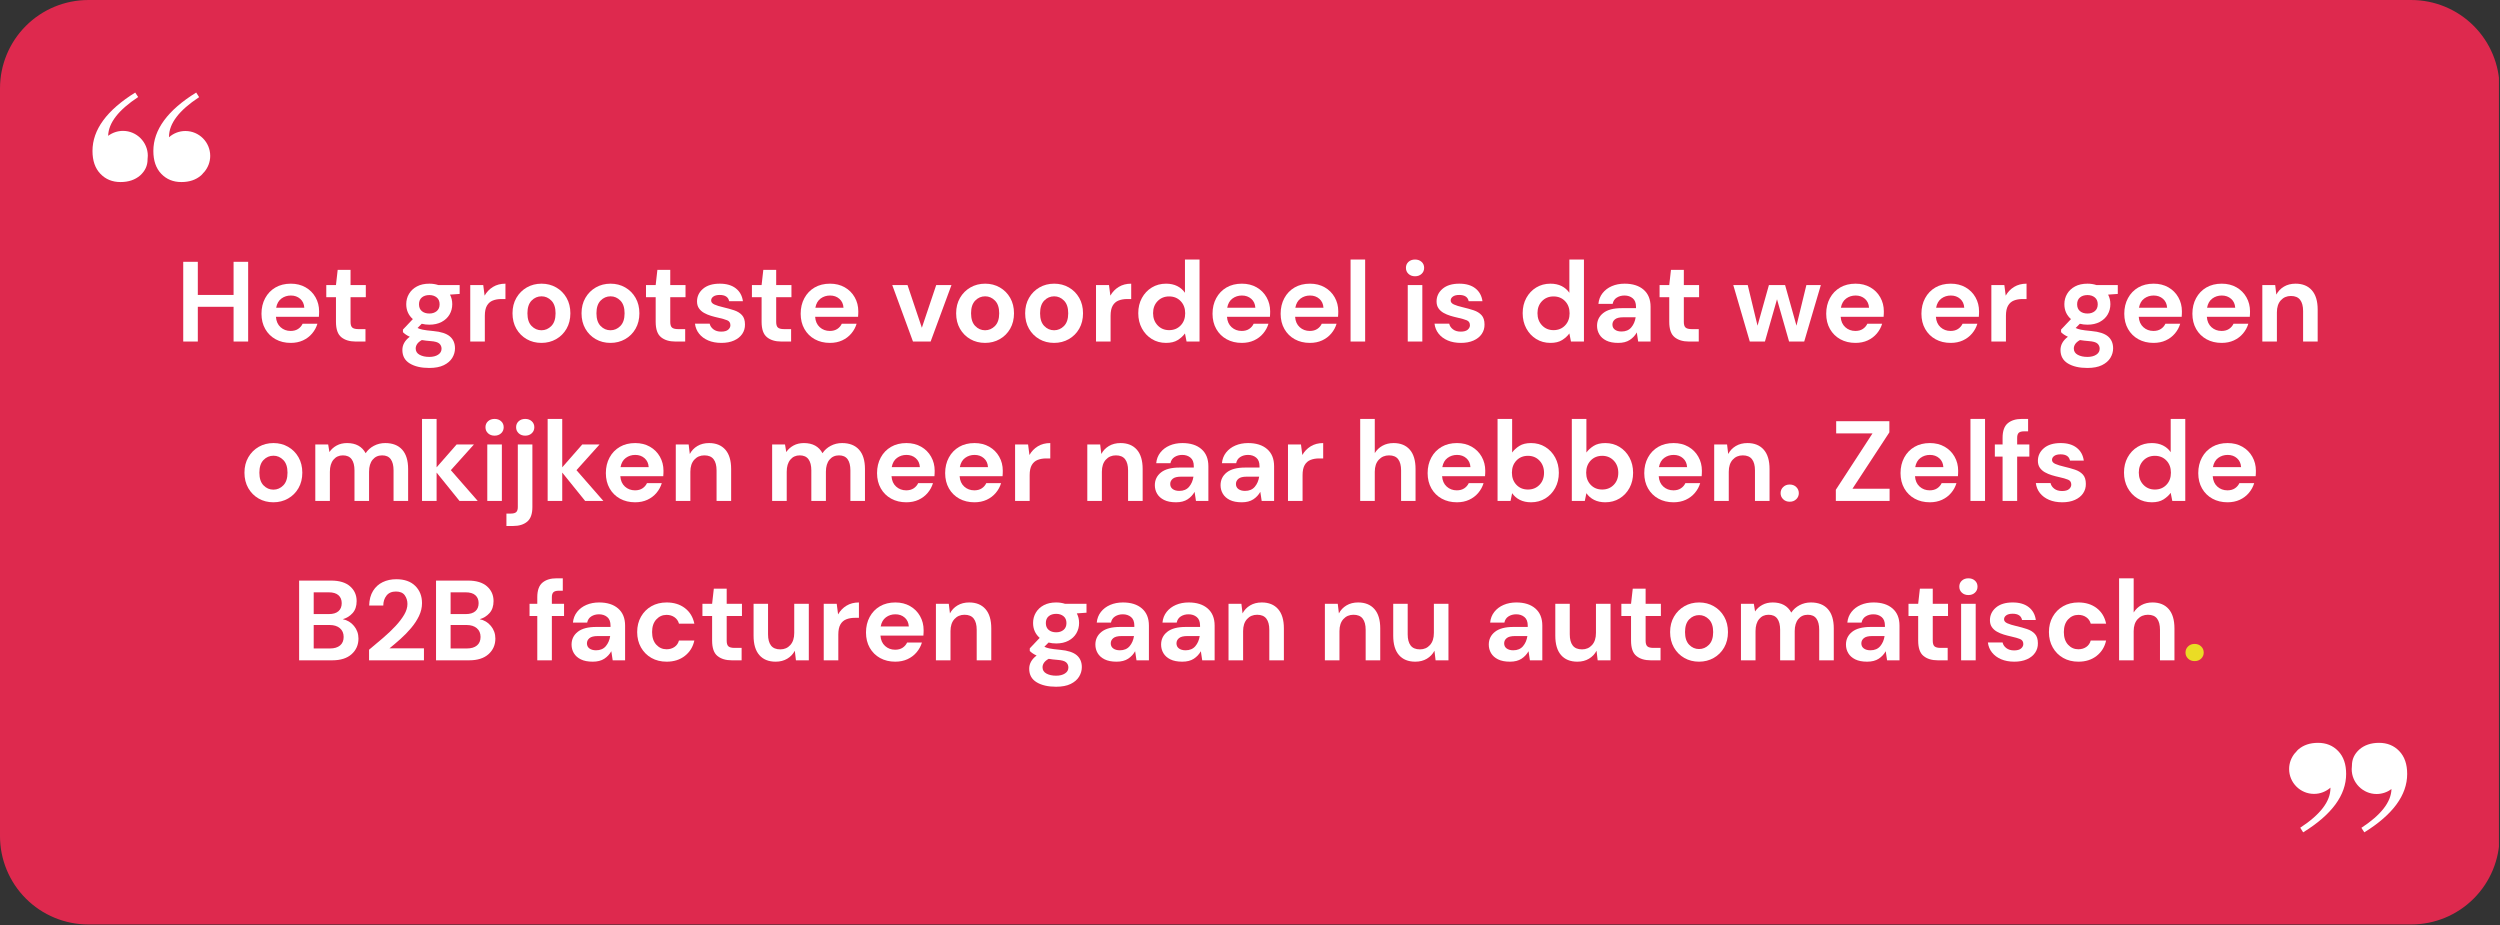 <svg xmlns="http://www.w3.org/2000/svg" xmlns:xlink="http://www.w3.org/1999/xlink" width="7559" zoomAndPan="magnify" viewBox="0 0 5669.25 2097.75" height="2797" preserveAspectRatio="xMidYMid meet" version="1.0"><rect x="0" y="0" width="5669.25" height="2097.75" fill="#333333" stroke="none"/><defs><g/><clipPath id="bbfe830dfe"><path d="M 0 0.016 L 5668.5 0.016 L 5668.5 2097 L 0 2097 Z M 0 0.016 " clip-rule="nonzero"/></clipPath><clipPath id="0887c39f07"><path d="M 0 0.016 L 5668.5 0.016 L 5668.5 2096.402 L 0 2096.402 Z M 0 0.016 " clip-rule="nonzero"/></clipPath><clipPath id="50cf9a85cc"><path d="M 5668.332 200.406 L 5668.332 1896.012 C 5668.332 1949.16 5647.219 2000.129 5609.637 2037.711 C 5572.059 2075.293 5521.086 2096.402 5467.941 2096.402 L 200.391 2096.402 C 147.242 2096.402 96.273 2075.293 58.691 2037.711 C 21.113 2000.129 0 1949.16 0 1896.012 L 0 200.406 C 0 147.258 21.113 96.289 58.691 58.707 C 96.273 21.125 147.242 0.016 200.391 0.016 L 5467.941 0.016 C 5521.086 0.016 5572.059 21.125 5609.637 58.707 C 5647.219 96.289 5668.332 147.258 5668.332 200.406 Z M 5668.332 200.406 " clip-rule="nonzero"/></clipPath><clipPath id="27026bcd26"><path d="M 0 0.016 L 5667 0.016 L 5667 2096.402 L 0 2096.402 Z M 0 0.016 " clip-rule="nonzero"/></clipPath><clipPath id="0f357fc462"><path d="M 5668.332 200.406 L 5668.332 1896.012 C 5668.332 1949.16 5647.219 2000.129 5609.637 2037.711 C 5572.059 2075.293 5521.086 2096.402 5467.941 2096.402 L 200.391 2096.402 C 147.242 2096.402 96.273 2075.293 58.691 2037.711 C 21.113 2000.129 0 1949.16 0 1896.012 L 0 200.406 C 0 147.258 21.113 96.289 58.691 58.707 C 96.273 21.125 147.242 0.016 200.391 0.016 L 5467.941 0.016 C 5521.086 0.016 5572.059 21.125 5609.637 58.707 C 5647.219 96.289 5668.332 147.258 5668.332 200.406 Z M 5668.332 200.406 " clip-rule="nonzero"/></clipPath><clipPath id="f4f4674145"><rect x="0" width="5669" y="0" height="2097"/></clipPath><clipPath id="1e07960b01"><path d="M 209.734 209.75 L 336 209.75 L 336 412.969 L 209.734 412.969 Z M 209.734 209.75 " clip-rule="nonzero"/></clipPath><clipPath id="103b2e7282"><path d="M 347 209.75 L 476.695 209.75 L 476.695 412.969 L 347 412.969 Z M 347 209.75 " clip-rule="nonzero"/></clipPath><clipPath id="da2923ef73"><path d="M 5332 1684.398 L 5458.762 1684.398 L 5458.762 1887.621 L 5332 1887.621 Z M 5332 1684.398 " clip-rule="nonzero"/></clipPath><clipPath id="7f3e3ad965"><path d="M 5191.047 1684.398 L 5321 1684.398 L 5321 1887.621 L 5191.047 1887.621 Z M 5191.047 1684.398 " clip-rule="nonzero"/></clipPath><clipPath id="3a78e0a601"><rect x="0" width="5669" y="0" height="2097"/></clipPath></defs><g clip-path="url(#bbfe830dfe)"><g transform="matrix(1, 0, 0, 1, 0, 0)"><g clip-path="url(#3a78e0a601)"><g clip-path="url(#0887c39f07)"><g clip-path="url(#50cf9a85cc)"><g transform="matrix(1, 0, 0, 1, 0, 0)"><g clip-path="url(#f4f4674145)"><g clip-path="url(#27026bcd26)"><g clip-path="url(#0f357fc462)"><path fill="#de294e" d="M 0 0.016 L 5666.805 0.016 L 5666.805 2096.402 L 0 2096.402 Z M 0 0.016 " fill-opacity="1" fill-rule="nonzero"/></g></g></g></g></g></g><g clip-path="url(#1e07960b01)"><path fill="#ffffff" d="M 278.887 296.801 C 266.344 296.801 254.586 301.066 245.246 308.031 C 246.031 278.605 268.73 249.484 313.309 220.059 L 306.629 209.887 C 242.043 249.996 209.734 294.375 209.734 342.234 C 209.734 364.426 215.598 381.527 227.629 394.125 C 239.66 406.723 254.859 412.832 273.262 412.832 C 291.668 412.832 306.355 407.746 317.844 397.844 C 329.055 387.672 334.645 375.656 334.645 361.488 C 334.645 361.215 334.645 361.215 334.645 360.941 C 334.918 358.555 335.191 355.855 335.191 353.195 C 335.191 322.199 309.832 296.801 278.887 296.801 Z M 278.887 296.801 " fill-opacity="1" fill-rule="nonzero"/></g><g clip-path="url(#103b2e7282)"><path fill="#ffffff" d="M 460.953 392.246 C 461.734 391.461 462.555 390.645 463.336 389.859 C 471.617 379.957 476.695 367.395 476.695 353.5 C 476.695 322.23 451.34 297.074 420.359 297.074 C 406.215 297.074 393.129 302.434 383.246 311.238 C 383.246 310.965 383.246 310.695 383.246 310.18 C 383.246 280.242 405.945 250.27 451.578 220.332 L 444.934 209.887 C 380.043 249.996 347.766 294.375 347.766 342.234 C 347.766 364.426 353.629 381.527 365.66 394.125 C 377.691 406.723 392.891 412.832 411.293 412.832 C 429.699 412.832 444.387 407.746 455.875 397.844 C 457.477 396.516 458.805 394.91 460.133 393.305 C 460.406 393.031 460.68 392.793 460.953 392.246 Z M 460.953 392.246 " fill-opacity="1" fill-rule="nonzero"/></g><g clip-path="url(#da2923ef73)"><path fill="#ffffff" d="M 5389.414 1800.57 C 5401.992 1800.57 5413.781 1796.301 5423.148 1789.34 C 5422.359 1818.766 5399.598 1847.883 5354.895 1877.309 L 5361.594 1887.484 C 5426.359 1847.371 5458.762 1802.992 5458.762 1755.133 C 5458.762 1732.945 5452.883 1715.84 5440.816 1703.246 C 5428.754 1690.648 5413.508 1684.539 5395.055 1684.539 C 5376.598 1684.539 5361.867 1689.625 5350.348 1699.523 C 5339.105 1709.695 5333.5 1721.715 5333.5 1735.879 C 5333.5 1736.152 5333.5 1736.152 5333.5 1736.426 C 5333.227 1738.816 5332.953 1741.512 5332.953 1744.176 C 5332.953 1775.172 5358.379 1800.57 5389.414 1800.57 Z M 5389.414 1800.57 " fill-opacity="1" fill-rule="nonzero"/></g><g clip-path="url(#7f3e3ad965)"><path fill="#ffffff" d="M 5206.836 1705.121 C 5206.051 1705.906 5205.23 1706.727 5204.445 1707.512 C 5196.141 1717.41 5191.047 1729.973 5191.047 1743.867 C 5191.047 1775.137 5216.477 1800.297 5247.543 1800.297 C 5261.727 1800.297 5274.852 1794.938 5284.762 1786.129 C 5284.762 1786.402 5284.762 1786.676 5284.762 1787.188 C 5284.762 1817.125 5262 1847.098 5216.234 1877.035 L 5222.902 1887.484 C 5287.977 1847.371 5320.34 1802.992 5320.34 1755.133 C 5320.34 1732.945 5314.461 1715.84 5302.398 1703.246 C 5290.332 1690.648 5275.09 1684.539 5256.633 1684.539 C 5238.18 1684.539 5223.449 1689.625 5211.93 1699.523 C 5210.324 1700.855 5208.992 1702.461 5207.656 1704.062 C 5207.383 1704.336 5207.109 1704.578 5206.836 1705.121 Z M 5206.836 1705.121 " fill-opacity="1" fill-rule="nonzero"/></g><g fill="#ffffff" fill-opacity="1"><g transform="translate(397.953, 774.497)"><g><path d="M 17.562 0 L 17.562 -180.797 L 50.625 -180.797 L 50.625 -105.641 L 131.719 -105.641 L 131.719 -180.797 L 164.781 -180.797 L 164.781 0 L 131.719 0 L 131.719 -78.781 L 50.625 -78.781 L 50.625 0 Z M 17.562 0 "/></g></g></g><g fill="#ffffff" fill-opacity="1"><g transform="translate(580.303, 774.497)"><g><path d="M 79.031 3.094 C 66.113 3.094 54.66 0.336 44.672 -5.172 C 34.691 -10.68 26.859 -18.426 21.172 -28.406 C 15.492 -38.395 12.656 -49.93 12.656 -63.016 C 12.656 -76.273 15.453 -88.07 21.047 -98.406 C 26.641 -108.738 34.383 -116.785 44.281 -122.547 C 54.188 -128.316 65.859 -131.203 79.297 -131.203 C 91.859 -131.203 102.961 -128.445 112.609 -122.938 C 122.254 -117.426 129.785 -109.891 135.203 -100.328 C 140.629 -90.773 143.344 -80.145 143.344 -68.438 C 143.344 -66.551 143.301 -64.57 143.219 -62.5 C 143.133 -60.438 143.004 -58.285 142.828 -56.047 L 45.453 -56.047 C 46.141 -46.055 49.625 -38.219 55.906 -32.531 C 62.195 -26.852 69.82 -24.016 78.781 -24.016 C 85.488 -24.016 91.125 -25.52 95.688 -28.531 C 100.25 -31.551 103.648 -35.473 105.891 -40.297 L 139.469 -40.297 C 137.062 -32.203 133.055 -24.836 127.453 -18.203 C 121.859 -11.578 114.973 -6.367 106.797 -2.578 C 98.617 1.203 89.363 3.094 79.031 3.094 Z M 79.297 -104.344 C 71.203 -104.344 64.055 -102.062 57.859 -97.5 C 51.66 -92.938 47.695 -86.004 45.969 -76.703 L 109.766 -76.703 C 109.254 -85.141 106.156 -91.852 100.469 -96.844 C 94.789 -101.844 87.734 -104.344 79.297 -104.344 Z M 79.297 -104.344 "/></g></g></g><g fill="#ffffff" fill-opacity="1"><g transform="translate(732.434, 774.497)"><g><path d="M 73.875 0 C 60.438 0 49.672 -3.27 41.578 -9.812 C 33.484 -16.352 29.438 -27.977 29.438 -44.688 L 29.438 -100.469 L 7.484 -100.469 L 7.484 -128.109 L 29.438 -128.109 L 33.312 -162.453 L 62.5 -162.453 L 62.5 -128.109 L 97.109 -128.109 L 97.109 -100.469 L 62.5 -100.469 L 62.5 -44.422 C 62.5 -38.223 63.832 -33.961 66.5 -31.641 C 69.176 -29.316 73.785 -28.156 80.328 -28.156 L 96.344 -28.156 L 96.344 0 Z M 73.875 0 "/></g></g></g><g fill="#ffffff" fill-opacity="1"><g transform="translate(841.172, 774.497)"><g/></g></g><g fill="#ffffff" fill-opacity="1"><g transform="translate(902.644, 774.497)"><g><path d="M 71.031 -38.219 C 64.832 -38.219 59.062 -38.91 53.719 -40.297 L 44.172 -30.734 C 47.098 -29.18 51.055 -27.891 56.047 -26.859 C 61.035 -25.828 69.129 -24.797 80.328 -23.766 C 97.367 -22.211 109.766 -18.164 117.516 -11.625 C 125.266 -5.082 129.141 3.957 129.141 15.5 C 129.141 23.07 127.07 30.258 122.938 37.062 C 118.812 43.863 112.441 49.375 103.828 53.594 C 95.223 57.812 84.203 59.922 70.766 59.922 C 52.516 59.922 37.789 56.52 26.594 49.719 C 15.406 42.914 9.812 32.711 9.812 19.109 C 9.812 7.578 15.41 -2.406 26.609 -10.844 C 23.16 -12.395 20.188 -14.031 17.688 -15.75 C 15.195 -17.477 13.004 -19.285 11.109 -21.172 L 11.109 -27.125 L 33.578 -50.875 C 23.586 -59.656 18.594 -70.938 18.594 -84.719 C 18.594 -93.32 20.703 -101.156 24.922 -108.219 C 29.141 -115.281 35.125 -120.875 42.875 -125 C 50.625 -129.133 60.008 -131.203 71.031 -131.203 C 78.258 -131.203 84.973 -130.172 91.172 -128.109 L 139.734 -128.109 L 139.734 -107.969 L 117.781 -106.406 C 121.219 -99.863 122.938 -92.633 122.938 -84.719 C 122.938 -76.102 120.867 -68.266 116.734 -61.203 C 112.609 -54.148 106.629 -48.555 98.797 -44.422 C 90.961 -40.285 81.707 -38.219 71.031 -38.219 Z M 71.031 -63.531 C 77.738 -63.531 83.285 -65.336 87.672 -68.953 C 92.066 -72.578 94.266 -77.742 94.266 -84.453 C 94.266 -91.172 92.066 -96.336 87.672 -99.953 C 83.285 -103.566 77.738 -105.375 71.031 -105.375 C 63.969 -105.375 58.285 -103.566 53.984 -99.953 C 49.68 -96.336 47.531 -91.172 47.531 -84.453 C 47.531 -77.742 49.68 -72.578 53.984 -68.953 C 58.285 -65.336 63.969 -63.531 71.031 -63.531 Z M 40.031 15.75 C 40.031 22.125 43 26.906 48.938 30.094 C 54.883 33.281 62.16 34.875 70.766 34.875 C 79.035 34.875 85.75 33.191 90.906 29.828 C 96.07 26.473 98.656 21.953 98.656 16.266 C 98.656 11.617 96.977 7.742 93.625 4.641 C 90.27 1.547 83.598 -0.344 73.609 -1.031 C 66.547 -1.551 60.004 -2.328 53.984 -3.359 C 48.984 -0.598 45.406 2.414 43.25 5.688 C 41.102 8.957 40.031 12.312 40.031 15.75 Z M 40.031 15.75 "/></g></g></g><g fill="#ffffff" fill-opacity="1"><g transform="translate(1049.609, 774.497)"><g><path d="M 16.781 0 L 16.781 -128.109 L 46.234 -128.109 L 49.328 -104.094 C 53.984 -112.352 60.312 -118.938 68.312 -123.844 C 76.32 -128.75 85.75 -131.203 96.594 -131.203 L 96.594 -96.344 L 87.297 -96.344 C 80.066 -96.344 73.609 -95.223 67.922 -92.984 C 62.242 -90.742 57.812 -86.867 54.625 -81.359 C 51.438 -75.848 49.844 -68.188 49.844 -58.375 L 49.844 0 Z M 16.781 0 "/></g></g></g><g fill="#ffffff" fill-opacity="1"><g transform="translate(1149.566, 774.497)"><g><path d="M 78.266 3.094 C 65.859 3.094 54.703 0.254 44.797 -5.422 C 34.898 -11.109 27.066 -18.988 21.297 -29.062 C 15.535 -39.133 12.656 -50.797 12.656 -64.047 C 12.656 -77.305 15.582 -88.973 21.438 -99.047 C 27.289 -109.117 35.164 -116.992 45.062 -122.672 C 54.969 -128.359 66.117 -131.203 78.516 -131.203 C 90.742 -131.203 101.805 -128.359 111.703 -122.672 C 121.609 -116.992 129.441 -109.117 135.203 -99.047 C 140.973 -88.973 143.859 -77.305 143.859 -64.047 C 143.859 -50.797 140.973 -39.133 135.203 -29.062 C 129.441 -18.988 121.566 -11.109 111.578 -5.422 C 101.586 0.254 90.484 3.094 78.266 3.094 Z M 78.266 -25.562 C 86.867 -25.562 94.352 -28.789 100.719 -35.25 C 107.094 -41.707 110.281 -51.305 110.281 -64.047 C 110.281 -76.797 107.094 -86.395 100.719 -92.844 C 94.352 -99.301 86.953 -102.531 78.516 -102.531 C 69.734 -102.531 62.195 -99.301 55.906 -92.844 C 49.625 -86.395 46.484 -76.797 46.484 -64.047 C 46.484 -51.305 49.625 -41.707 55.906 -35.25 C 62.195 -28.789 69.648 -25.562 78.266 -25.562 Z M 78.266 -25.562 "/></g></g></g><g fill="#ffffff" fill-opacity="1"><g transform="translate(1306.087, 774.497)"><g><path d="M 78.266 3.094 C 65.859 3.094 54.703 0.254 44.797 -5.422 C 34.898 -11.109 27.066 -18.988 21.297 -29.062 C 15.535 -39.133 12.656 -50.797 12.656 -64.047 C 12.656 -77.305 15.582 -88.973 21.438 -99.047 C 27.289 -109.117 35.164 -116.992 45.062 -122.672 C 54.969 -128.359 66.117 -131.203 78.516 -131.203 C 90.742 -131.203 101.805 -128.359 111.703 -122.672 C 121.609 -116.992 129.441 -109.117 135.203 -99.047 C 140.973 -88.973 143.859 -77.305 143.859 -64.047 C 143.859 -50.797 140.973 -39.133 135.203 -29.062 C 129.441 -18.988 121.566 -11.109 111.578 -5.422 C 101.586 0.254 90.484 3.094 78.266 3.094 Z M 78.266 -25.562 C 86.867 -25.562 94.352 -28.789 100.719 -35.25 C 107.094 -41.707 110.281 -51.305 110.281 -64.047 C 110.281 -76.797 107.094 -86.395 100.719 -92.844 C 94.352 -99.301 86.953 -102.531 78.516 -102.531 C 69.734 -102.531 62.195 -99.301 55.906 -92.844 C 49.625 -86.395 46.484 -76.797 46.484 -64.047 C 46.484 -51.305 49.625 -41.707 55.906 -35.25 C 62.195 -28.789 69.648 -25.562 78.266 -25.562 Z M 78.266 -25.562 "/></g></g></g><g fill="#ffffff" fill-opacity="1"><g transform="translate(1457.443, 774.497)"><g><path d="M 73.875 0 C 60.438 0 49.672 -3.27 41.578 -9.812 C 33.484 -16.352 29.438 -27.977 29.438 -44.688 L 29.438 -100.469 L 7.484 -100.469 L 7.484 -128.109 L 29.438 -128.109 L 33.312 -162.453 L 62.5 -162.453 L 62.5 -128.109 L 97.109 -128.109 L 97.109 -100.469 L 62.5 -100.469 L 62.5 -44.422 C 62.5 -38.223 63.832 -33.961 66.5 -31.641 C 69.176 -29.316 73.785 -28.156 80.328 -28.156 L 96.344 -28.156 L 96.344 0 Z M 73.875 0 "/></g></g></g><g fill="#ffffff" fill-opacity="1"><g transform="translate(1566.181, 774.497)"><g><path d="M 69.734 3.094 C 58.367 3.094 48.379 1.242 39.766 -2.453 C 31.16 -6.148 24.273 -11.27 19.109 -17.812 C 13.941 -24.363 10.844 -31.941 9.812 -40.547 L 43.141 -40.547 C 44.172 -35.555 46.969 -31.297 51.531 -27.766 C 56.094 -24.234 61.988 -22.469 69.219 -22.469 C 76.445 -22.469 81.738 -23.93 85.094 -26.859 C 88.457 -29.785 90.141 -33.145 90.141 -36.938 C 90.141 -42.445 87.727 -46.191 82.906 -48.172 C 78.082 -50.148 71.367 -52.086 62.766 -53.984 C 57.254 -55.18 51.656 -56.641 45.969 -58.359 C 40.289 -60.086 35.082 -62.285 30.344 -64.953 C 25.613 -67.629 21.785 -71.07 18.859 -75.281 C 15.93 -79.5 14.469 -84.711 14.469 -90.922 C 14.469 -102.285 18.984 -111.836 28.016 -119.578 C 37.055 -127.328 49.758 -131.203 66.125 -131.203 C 81.27 -131.203 93.363 -127.672 102.406 -120.609 C 111.445 -113.555 116.828 -103.832 118.547 -91.438 L 87.297 -91.438 C 85.398 -100.906 78.254 -105.641 65.859 -105.641 C 59.66 -105.641 54.879 -104.43 51.516 -102.016 C 48.16 -99.609 46.484 -96.598 46.484 -92.984 C 46.484 -89.191 48.977 -86.176 53.969 -83.938 C 58.969 -81.695 65.602 -79.633 73.875 -77.75 C 82.82 -75.676 91.039 -73.391 98.531 -70.891 C 106.02 -68.398 112.004 -64.703 116.484 -59.797 C 120.961 -54.891 123.203 -47.867 123.203 -38.734 C 123.367 -30.816 121.301 -23.672 117 -17.297 C 112.695 -10.93 106.5 -5.941 98.406 -2.328 C 90.312 1.285 80.754 3.094 69.734 3.094 Z M 69.734 3.094 "/></g></g></g><g fill="#ffffff" fill-opacity="1"><g transform="translate(1697.648, 774.497)"><g><path d="M 73.875 0 C 60.438 0 49.672 -3.27 41.578 -9.812 C 33.484 -16.352 29.438 -27.977 29.438 -44.688 L 29.438 -100.469 L 7.484 -100.469 L 7.484 -128.109 L 29.438 -128.109 L 33.312 -162.453 L 62.5 -162.453 L 62.5 -128.109 L 97.109 -128.109 L 97.109 -100.469 L 62.5 -100.469 L 62.5 -44.422 C 62.5 -38.223 63.832 -33.961 66.5 -31.641 C 69.176 -29.316 73.785 -28.156 80.328 -28.156 L 96.344 -28.156 L 96.344 0 Z M 73.875 0 "/></g></g></g><g fill="#ffffff" fill-opacity="1"><g transform="translate(1803.029, 774.497)"><g><path d="M 79.031 3.094 C 66.113 3.094 54.66 0.336 44.672 -5.172 C 34.691 -10.68 26.859 -18.426 21.172 -28.406 C 15.492 -38.395 12.656 -49.93 12.656 -63.016 C 12.656 -76.273 15.453 -88.07 21.047 -98.406 C 26.641 -108.738 34.383 -116.785 44.281 -122.547 C 54.188 -128.316 65.859 -131.203 79.297 -131.203 C 91.859 -131.203 102.961 -128.445 112.609 -122.938 C 122.254 -117.426 129.785 -109.891 135.203 -100.328 C 140.629 -90.773 143.344 -80.145 143.344 -68.438 C 143.344 -66.551 143.301 -64.57 143.219 -62.5 C 143.133 -60.438 143.004 -58.285 142.828 -56.047 L 45.453 -56.047 C 46.141 -46.055 49.625 -38.219 55.906 -32.531 C 62.195 -26.852 69.82 -24.016 78.781 -24.016 C 85.488 -24.016 91.125 -25.52 95.688 -28.531 C 100.25 -31.551 103.648 -35.473 105.891 -40.297 L 139.469 -40.297 C 137.062 -32.203 133.055 -24.836 127.453 -18.203 C 121.859 -11.578 114.973 -6.367 106.797 -2.578 C 98.617 1.203 89.363 3.094 79.031 3.094 Z M 79.297 -104.344 C 71.203 -104.344 64.055 -102.062 57.859 -97.5 C 51.66 -92.938 47.695 -86.004 45.969 -76.703 L 109.766 -76.703 C 109.254 -85.141 106.156 -91.852 100.469 -96.844 C 94.789 -101.844 87.734 -104.344 79.297 -104.344 Z M 79.297 -104.344 "/></g></g></g><g fill="#ffffff" fill-opacity="1"><g transform="translate(1957.484, 774.497)"><g/></g></g><g fill="#ffffff" fill-opacity="1"><g transform="translate(2018.956, 774.497)"><g><path d="M 51.391 0 L 4.391 -128.109 L 39 -128.109 L 71.547 -31.25 L 104.094 -128.109 L 138.703 -128.109 L 91.438 0 Z M 51.391 0 "/></g></g></g><g fill="#ffffff" fill-opacity="1"><g transform="translate(2155.59, 774.497)"><g><path d="M 78.266 3.094 C 65.859 3.094 54.703 0.254 44.797 -5.422 C 34.898 -11.109 27.066 -18.988 21.297 -29.062 C 15.535 -39.133 12.656 -50.797 12.656 -64.047 C 12.656 -77.305 15.582 -88.973 21.438 -99.047 C 27.289 -109.117 35.164 -116.992 45.062 -122.672 C 54.969 -128.359 66.117 -131.203 78.516 -131.203 C 90.742 -131.203 101.805 -128.359 111.703 -122.672 C 121.609 -116.992 129.441 -109.117 135.203 -99.047 C 140.973 -88.973 143.859 -77.305 143.859 -64.047 C 143.859 -50.797 140.973 -39.133 135.203 -29.062 C 129.441 -18.988 121.566 -11.109 111.578 -5.422 C 101.586 0.254 90.484 3.094 78.266 3.094 Z M 78.266 -25.562 C 86.867 -25.562 94.352 -28.789 100.719 -35.25 C 107.094 -41.707 110.281 -51.305 110.281 -64.047 C 110.281 -76.797 107.094 -86.395 100.719 -92.844 C 94.352 -99.301 86.953 -102.531 78.516 -102.531 C 69.734 -102.531 62.195 -99.301 55.906 -92.844 C 49.625 -86.395 46.484 -76.797 46.484 -64.047 C 46.484 -51.305 49.625 -41.707 55.906 -35.25 C 62.195 -28.789 69.648 -25.562 78.266 -25.562 Z M 78.266 -25.562 "/></g></g></g><g fill="#ffffff" fill-opacity="1"><g transform="translate(2312.111, 774.497)"><g><path d="M 78.266 3.094 C 65.859 3.094 54.703 0.254 44.797 -5.422 C 34.898 -11.109 27.066 -18.988 21.297 -29.062 C 15.535 -39.133 12.656 -50.797 12.656 -64.047 C 12.656 -77.305 15.582 -88.973 21.438 -99.047 C 27.289 -109.117 35.164 -116.992 45.062 -122.672 C 54.969 -128.359 66.117 -131.203 78.516 -131.203 C 90.742 -131.203 101.805 -128.359 111.703 -122.672 C 121.609 -116.992 129.441 -109.117 135.203 -99.047 C 140.973 -88.973 143.859 -77.305 143.859 -64.047 C 143.859 -50.797 140.973 -39.133 135.203 -29.062 C 129.441 -18.988 121.566 -11.109 111.578 -5.422 C 101.586 0.254 90.484 3.094 78.266 3.094 Z M 78.266 -25.562 C 86.867 -25.562 94.352 -28.789 100.719 -35.25 C 107.094 -41.707 110.281 -51.305 110.281 -64.047 C 110.281 -76.797 107.094 -86.395 100.719 -92.844 C 94.352 -99.301 86.953 -102.531 78.516 -102.531 C 69.734 -102.531 62.195 -99.301 55.906 -92.844 C 49.625 -86.395 46.484 -76.797 46.484 -64.047 C 46.484 -51.305 49.625 -41.707 55.906 -35.25 C 62.195 -28.789 69.648 -25.562 78.266 -25.562 Z M 78.266 -25.562 "/></g></g></g><g fill="#ffffff" fill-opacity="1"><g transform="translate(2468.632, 774.497)"><g><path d="M 16.781 0 L 16.781 -128.109 L 46.234 -128.109 L 49.328 -104.094 C 53.984 -112.352 60.312 -118.938 68.312 -123.844 C 76.32 -128.75 85.75 -131.203 96.594 -131.203 L 96.594 -96.344 L 87.297 -96.344 C 80.066 -96.344 73.609 -95.223 67.922 -92.984 C 62.242 -90.742 57.812 -86.867 54.625 -81.359 C 51.438 -75.848 49.844 -68.188 49.844 -58.375 L 49.844 0 Z M 16.781 0 "/></g></g></g><g fill="#ffffff" fill-opacity="1"><g transform="translate(2568.589, 774.497)"><g><path d="M 75.672 3.094 C 63.617 3.094 52.859 0.164 43.391 -5.688 C 33.922 -11.539 26.43 -19.547 20.922 -29.703 C 15.41 -39.859 12.656 -51.395 12.656 -64.312 C 12.656 -77.227 15.41 -88.723 20.922 -98.797 C 26.43 -108.867 33.922 -116.785 43.391 -122.547 C 52.859 -128.316 63.617 -131.203 75.672 -131.203 C 85.316 -131.203 93.754 -129.395 100.984 -125.781 C 108.211 -122.164 114.066 -117.086 118.547 -110.547 L 118.547 -185.969 L 151.609 -185.969 L 151.609 0 L 122.172 0 L 118.547 -18.344 C 114.422 -12.656 108.957 -7.66 102.156 -3.359 C 95.352 0.941 86.523 3.094 75.672 3.094 Z M 82.656 -25.828 C 93.32 -25.828 102.055 -29.398 108.859 -36.547 C 115.66 -43.691 119.062 -52.859 119.062 -64.047 C 119.062 -75.242 115.66 -84.414 108.859 -91.562 C 102.055 -98.707 93.32 -102.281 82.656 -102.281 C 72.145 -102.281 63.445 -98.75 56.562 -91.688 C 49.676 -84.625 46.234 -75.5 46.234 -64.312 C 46.234 -53.125 49.676 -43.91 56.562 -36.672 C 63.445 -29.441 72.145 -25.828 82.656 -25.828 Z M 82.656 -25.828 "/></g></g></g><g fill="#ffffff" fill-opacity="1"><g transform="translate(2736.992, 774.497)"><g><path d="M 79.031 3.094 C 66.113 3.094 54.66 0.336 44.672 -5.172 C 34.691 -10.68 26.859 -18.426 21.172 -28.406 C 15.492 -38.395 12.656 -49.93 12.656 -63.016 C 12.656 -76.273 15.453 -88.07 21.047 -98.406 C 26.641 -108.738 34.383 -116.785 44.281 -122.547 C 54.188 -128.316 65.859 -131.203 79.297 -131.203 C 91.859 -131.203 102.961 -128.445 112.609 -122.938 C 122.254 -117.426 129.785 -109.891 135.203 -100.328 C 140.629 -90.773 143.344 -80.145 143.344 -68.438 C 143.344 -66.551 143.301 -64.57 143.219 -62.5 C 143.133 -60.438 143.004 -58.285 142.828 -56.047 L 45.453 -56.047 C 46.141 -46.055 49.625 -38.219 55.906 -32.531 C 62.195 -26.852 69.82 -24.016 78.781 -24.016 C 85.488 -24.016 91.125 -25.52 95.688 -28.531 C 100.25 -31.551 103.648 -35.473 105.891 -40.297 L 139.469 -40.297 C 137.062 -32.203 133.055 -24.836 127.453 -18.203 C 121.859 -11.578 114.973 -6.367 106.797 -2.578 C 98.617 1.203 89.363 3.094 79.031 3.094 Z M 79.297 -104.344 C 71.203 -104.344 64.055 -102.062 57.859 -97.5 C 51.66 -92.938 47.695 -86.004 45.969 -76.703 L 109.766 -76.703 C 109.254 -85.141 106.156 -91.852 100.469 -96.844 C 94.789 -101.844 87.734 -104.344 79.297 -104.344 Z M 79.297 -104.344 "/></g></g></g><g fill="#ffffff" fill-opacity="1"><g transform="translate(2891.447, 774.497)"><g><path d="M 79.031 3.094 C 66.113 3.094 54.66 0.336 44.672 -5.172 C 34.691 -10.68 26.859 -18.426 21.172 -28.406 C 15.492 -38.395 12.656 -49.93 12.656 -63.016 C 12.656 -76.273 15.453 -88.07 21.047 -98.406 C 26.641 -108.738 34.383 -116.785 44.281 -122.547 C 54.188 -128.316 65.859 -131.203 79.297 -131.203 C 91.859 -131.203 102.961 -128.445 112.609 -122.938 C 122.254 -117.426 129.785 -109.891 135.203 -100.328 C 140.629 -90.773 143.344 -80.145 143.344 -68.438 C 143.344 -66.551 143.301 -64.57 143.219 -62.5 C 143.133 -60.438 143.004 -58.285 142.828 -56.047 L 45.453 -56.047 C 46.141 -46.055 49.625 -38.219 55.906 -32.531 C 62.195 -26.852 69.82 -24.016 78.781 -24.016 C 85.488 -24.016 91.125 -25.52 95.688 -28.531 C 100.25 -31.551 103.648 -35.473 105.891 -40.297 L 139.469 -40.297 C 137.062 -32.203 133.055 -24.836 127.453 -18.203 C 121.859 -11.578 114.973 -6.367 106.797 -2.578 C 98.617 1.203 89.363 3.094 79.031 3.094 Z M 79.297 -104.344 C 71.203 -104.344 64.055 -102.062 57.859 -97.5 C 51.66 -92.938 47.695 -86.004 45.969 -76.703 L 109.766 -76.703 C 109.254 -85.141 106.156 -91.852 100.469 -96.844 C 94.789 -101.844 87.734 -104.344 79.297 -104.344 Z M 79.297 -104.344 "/></g></g></g><g fill="#ffffff" fill-opacity="1"><g transform="translate(3045.902, 774.497)"><g><path d="M 16.781 0 L 16.781 -185.969 L 49.844 -185.969 L 49.844 0 Z M 16.781 0 "/></g></g></g><g fill="#ffffff" fill-opacity="1"><g transform="translate(3112.798, 774.497)"><g/></g></g><g fill="#ffffff" fill-opacity="1"><g transform="translate(3174.27, 774.497)"><g><path d="M 34.609 -148 C 28.578 -148 23.625 -149.805 19.75 -153.422 C 15.883 -157.035 13.953 -161.598 13.953 -167.109 C 13.953 -172.617 15.883 -177.141 19.75 -180.672 C 23.625 -184.203 28.578 -185.969 34.609 -185.969 C 40.641 -185.969 45.586 -184.203 49.453 -180.672 C 53.328 -177.141 55.266 -172.617 55.266 -167.109 C 55.266 -161.598 53.328 -157.035 49.453 -153.422 C 45.586 -149.805 40.641 -148 34.609 -148 Z M 18.078 0 L 18.078 -128.109 L 51.141 -128.109 L 51.141 0 Z M 18.078 0 "/></g></g></g><g fill="#ffffff" fill-opacity="1"><g transform="translate(3243.232, 774.497)"><g><path d="M 69.734 3.094 C 58.367 3.094 48.379 1.242 39.766 -2.453 C 31.16 -6.148 24.273 -11.27 19.109 -17.812 C 13.941 -24.363 10.844 -31.941 9.812 -40.547 L 43.141 -40.547 C 44.172 -35.555 46.969 -31.297 51.531 -27.766 C 56.094 -24.234 61.988 -22.469 69.219 -22.469 C 76.445 -22.469 81.738 -23.93 85.094 -26.859 C 88.457 -29.785 90.141 -33.145 90.141 -36.938 C 90.141 -42.445 87.727 -46.191 82.906 -48.172 C 78.082 -50.148 71.367 -52.086 62.766 -53.984 C 57.254 -55.18 51.656 -56.641 45.969 -58.359 C 40.289 -60.086 35.082 -62.285 30.344 -64.953 C 25.613 -67.629 21.785 -71.07 18.859 -75.281 C 15.93 -79.5 14.469 -84.711 14.469 -90.922 C 14.469 -102.285 18.984 -111.836 28.016 -119.578 C 37.055 -127.328 49.758 -131.203 66.125 -131.203 C 81.27 -131.203 93.363 -127.672 102.406 -120.609 C 111.445 -113.555 116.828 -103.832 118.547 -91.438 L 87.297 -91.438 C 85.398 -100.906 78.254 -105.641 65.859 -105.641 C 59.66 -105.641 54.879 -104.43 51.516 -102.016 C 48.16 -99.609 46.484 -96.598 46.484 -92.984 C 46.484 -89.191 48.977 -86.176 53.969 -83.938 C 58.969 -81.695 65.602 -79.633 73.875 -77.75 C 82.82 -75.676 91.039 -73.391 98.531 -70.891 C 106.02 -68.398 112.004 -64.703 116.484 -59.797 C 120.961 -54.891 123.203 -47.867 123.203 -38.734 C 123.367 -30.816 121.301 -23.672 117 -17.297 C 112.695 -10.93 106.5 -5.941 98.406 -2.328 C 90.312 1.285 80.754 3.094 69.734 3.094 Z M 69.734 3.094 "/></g></g></g><g fill="#ffffff" fill-opacity="1"><g transform="translate(3378.832, 774.497)"><g/></g></g><g fill="#ffffff" fill-opacity="1"><g transform="translate(3440.304, 774.497)"><g><path d="M 75.672 3.094 C 63.617 3.094 52.859 0.164 43.391 -5.688 C 33.922 -11.539 26.43 -19.547 20.922 -29.703 C 15.41 -39.859 12.656 -51.395 12.656 -64.312 C 12.656 -77.227 15.41 -88.723 20.922 -98.797 C 26.43 -108.867 33.922 -116.785 43.391 -122.547 C 52.859 -128.316 63.617 -131.203 75.672 -131.203 C 85.316 -131.203 93.754 -129.395 100.984 -125.781 C 108.211 -122.164 114.066 -117.086 118.547 -110.547 L 118.547 -185.969 L 151.609 -185.969 L 151.609 0 L 122.172 0 L 118.547 -18.344 C 114.422 -12.656 108.957 -7.66 102.156 -3.359 C 95.352 0.941 86.523 3.094 75.672 3.094 Z M 82.656 -25.828 C 93.32 -25.828 102.055 -29.398 108.859 -36.547 C 115.66 -43.691 119.062 -52.859 119.062 -64.047 C 119.062 -75.242 115.66 -84.414 108.859 -91.562 C 102.055 -98.707 93.32 -102.281 82.656 -102.281 C 72.145 -102.281 63.445 -98.75 56.562 -91.688 C 49.676 -84.625 46.234 -75.5 46.234 -64.312 C 46.234 -53.125 49.676 -43.91 56.562 -36.672 C 63.445 -29.441 72.145 -25.828 82.656 -25.828 Z M 82.656 -25.828 "/></g></g></g><g fill="#ffffff" fill-opacity="1"><g transform="translate(3608.707, 774.497)"><g><path d="M 60.953 3.094 C 49.93 3.094 40.891 1.332 33.828 -2.188 C 26.773 -5.719 21.523 -10.41 18.078 -16.266 C 14.629 -22.117 12.906 -28.578 12.906 -35.641 C 12.906 -47.523 17.555 -57.164 26.859 -64.562 C 36.16 -71.969 50.109 -75.672 68.703 -75.672 L 101.25 -75.672 L 101.25 -78.781 C 101.25 -87.562 98.75 -94.016 93.75 -98.141 C 88.758 -102.273 82.562 -104.344 75.156 -104.344 C 68.445 -104.344 62.594 -102.75 57.594 -99.562 C 52.602 -96.383 49.504 -91.691 48.297 -85.484 L 16.016 -85.484 C 16.879 -94.785 20.02 -102.879 25.438 -109.766 C 30.863 -116.648 37.879 -121.941 46.484 -125.641 C 55.098 -129.348 64.742 -131.203 75.422 -131.203 C 93.672 -131.203 108.047 -126.641 118.547 -117.516 C 129.055 -108.391 134.312 -95.477 134.312 -78.781 L 134.312 0 L 106.156 0 L 103.047 -20.656 C 99.266 -13.77 93.973 -8.086 87.172 -3.609 C 80.367 0.859 71.629 3.094 60.953 3.094 Z M 68.438 -22.734 C 77.914 -22.734 85.281 -25.832 90.531 -32.031 C 95.781 -38.227 99.094 -45.891 100.469 -55.016 L 72.312 -55.016 C 63.531 -55.016 57.242 -53.422 53.453 -50.234 C 49.672 -47.047 47.781 -43.129 47.781 -38.484 C 47.781 -33.492 49.672 -29.617 53.453 -26.859 C 57.242 -24.109 62.238 -22.734 68.438 -22.734 Z M 68.438 -22.734 "/></g></g></g><g fill="#ffffff" fill-opacity="1"><g transform="translate(3755.93, 774.497)"><g><path d="M 73.875 0 C 60.438 0 49.672 -3.27 41.578 -9.812 C 33.484 -16.352 29.438 -27.977 29.438 -44.688 L 29.438 -100.469 L 7.484 -100.469 L 7.484 -128.109 L 29.438 -128.109 L 33.312 -162.453 L 62.5 -162.453 L 62.5 -128.109 L 97.109 -128.109 L 97.109 -100.469 L 62.5 -100.469 L 62.5 -44.422 C 62.5 -38.223 63.832 -33.961 66.5 -31.641 C 69.176 -29.316 73.785 -28.156 80.328 -28.156 L 96.344 -28.156 L 96.344 0 Z M 73.875 0 "/></g></g></g><g fill="#ffffff" fill-opacity="1"><g transform="translate(3864.668, 774.497)"><g/></g></g><g fill="#ffffff" fill-opacity="1"><g transform="translate(3926.14, 774.497)"><g><path d="M 41.844 0 L 4.391 -128.109 L 37.188 -128.109 L 59.406 -35.906 L 85.234 -128.109 L 121.906 -128.109 L 147.734 -35.906 L 170.203 -128.109 L 203.016 -128.109 L 165.297 0 L 130.953 0 L 103.578 -95.828 L 76.188 0 Z M 41.844 0 "/></g></g></g><g fill="#ffffff" fill-opacity="1"><g transform="translate(4128.637, 774.497)"><g><path d="M 79.031 3.094 C 66.113 3.094 54.66 0.336 44.672 -5.172 C 34.691 -10.68 26.859 -18.426 21.172 -28.406 C 15.492 -38.395 12.656 -49.93 12.656 -63.016 C 12.656 -76.273 15.453 -88.07 21.047 -98.406 C 26.641 -108.738 34.383 -116.785 44.281 -122.547 C 54.188 -128.316 65.859 -131.203 79.297 -131.203 C 91.859 -131.203 102.961 -128.445 112.609 -122.938 C 122.254 -117.426 129.785 -109.891 135.203 -100.328 C 140.629 -90.773 143.344 -80.145 143.344 -68.438 C 143.344 -66.551 143.301 -64.57 143.219 -62.5 C 143.133 -60.438 143.004 -58.285 142.828 -56.047 L 45.453 -56.047 C 46.141 -46.055 49.625 -38.219 55.906 -32.531 C 62.195 -26.852 69.82 -24.016 78.781 -24.016 C 85.488 -24.016 91.125 -25.52 95.688 -28.531 C 100.25 -31.551 103.648 -35.473 105.891 -40.297 L 139.469 -40.297 C 137.062 -32.203 133.055 -24.836 127.453 -18.203 C 121.859 -11.578 114.973 -6.367 106.797 -2.578 C 98.617 1.203 89.363 3.094 79.031 3.094 Z M 79.297 -104.344 C 71.203 -104.344 64.055 -102.062 57.859 -97.5 C 51.66 -92.938 47.695 -86.004 45.969 -76.703 L 109.766 -76.703 C 109.254 -85.141 106.156 -91.852 100.469 -96.844 C 94.789 -101.844 87.734 -104.344 79.297 -104.344 Z M 79.297 -104.344 "/></g></g></g><g fill="#ffffff" fill-opacity="1"><g transform="translate(4283.092, 774.497)"><g/></g></g><g fill="#ffffff" fill-opacity="1"><g transform="translate(4344.564, 774.497)"><g><path d="M 79.031 3.094 C 66.113 3.094 54.66 0.336 44.672 -5.172 C 34.691 -10.68 26.859 -18.426 21.172 -28.406 C 15.492 -38.395 12.656 -49.93 12.656 -63.016 C 12.656 -76.273 15.453 -88.07 21.047 -98.406 C 26.641 -108.738 34.383 -116.785 44.281 -122.547 C 54.188 -128.316 65.859 -131.203 79.297 -131.203 C 91.859 -131.203 102.961 -128.445 112.609 -122.938 C 122.254 -117.426 129.785 -109.891 135.203 -100.328 C 140.629 -90.773 143.344 -80.145 143.344 -68.438 C 143.344 -66.551 143.301 -64.57 143.219 -62.5 C 143.133 -60.438 143.004 -58.285 142.828 -56.047 L 45.453 -56.047 C 46.141 -46.055 49.625 -38.219 55.906 -32.531 C 62.195 -26.852 69.82 -24.016 78.781 -24.016 C 85.488 -24.016 91.125 -25.52 95.688 -28.531 C 100.25 -31.551 103.648 -35.473 105.891 -40.297 L 139.469 -40.297 C 137.062 -32.203 133.055 -24.836 127.453 -18.203 C 121.859 -11.578 114.973 -6.367 106.797 -2.578 C 98.617 1.203 89.363 3.094 79.031 3.094 Z M 79.297 -104.344 C 71.203 -104.344 64.055 -102.062 57.859 -97.5 C 51.66 -92.938 47.695 -86.004 45.969 -76.703 L 109.766 -76.703 C 109.254 -85.141 106.156 -91.852 100.469 -96.844 C 94.789 -101.844 87.734 -104.344 79.297 -104.344 Z M 79.297 -104.344 "/></g></g></g><g fill="#ffffff" fill-opacity="1"><g transform="translate(4499.019, 774.497)"><g><path d="M 16.781 0 L 16.781 -128.109 L 46.234 -128.109 L 49.328 -104.094 C 53.984 -112.352 60.312 -118.938 68.312 -123.844 C 76.32 -128.75 85.75 -131.203 96.594 -131.203 L 96.594 -96.344 L 87.297 -96.344 C 80.066 -96.344 73.609 -95.223 67.922 -92.984 C 62.242 -90.742 57.812 -86.867 54.625 -81.359 C 51.438 -75.848 49.844 -68.188 49.844 -58.375 L 49.844 0 Z M 16.781 0 "/></g></g></g><g fill="#ffffff" fill-opacity="1"><g transform="translate(4601.3, 774.497)"><g/></g></g><g fill="#ffffff" fill-opacity="1"><g transform="translate(4662.772, 774.497)"><g><path d="M 71.031 -38.219 C 64.832 -38.219 59.062 -38.91 53.719 -40.297 L 44.172 -30.734 C 47.098 -29.18 51.055 -27.891 56.047 -26.859 C 61.035 -25.828 69.129 -24.797 80.328 -23.766 C 97.367 -22.211 109.766 -18.164 117.516 -11.625 C 125.266 -5.082 129.141 3.957 129.141 15.5 C 129.141 23.07 127.07 30.258 122.938 37.062 C 118.812 43.863 112.441 49.375 103.828 53.594 C 95.223 57.812 84.203 59.922 70.766 59.922 C 52.516 59.922 37.789 56.52 26.594 49.719 C 15.406 42.914 9.812 32.711 9.812 19.109 C 9.812 7.578 15.41 -2.406 26.609 -10.844 C 23.16 -12.395 20.188 -14.031 17.688 -15.75 C 15.195 -17.477 13.004 -19.285 11.109 -21.172 L 11.109 -27.125 L 33.578 -50.875 C 23.586 -59.656 18.594 -70.938 18.594 -84.719 C 18.594 -93.32 20.703 -101.156 24.922 -108.219 C 29.141 -115.281 35.125 -120.875 42.875 -125 C 50.625 -129.133 60.008 -131.203 71.031 -131.203 C 78.258 -131.203 84.973 -130.172 91.172 -128.109 L 139.734 -128.109 L 139.734 -107.969 L 117.781 -106.406 C 121.219 -99.863 122.938 -92.633 122.938 -84.719 C 122.938 -76.102 120.867 -68.266 116.734 -61.203 C 112.609 -54.148 106.629 -48.555 98.797 -44.422 C 90.961 -40.285 81.707 -38.219 71.031 -38.219 Z M 71.031 -63.531 C 77.738 -63.531 83.285 -65.336 87.672 -68.953 C 92.066 -72.578 94.266 -77.742 94.266 -84.453 C 94.266 -91.172 92.066 -96.336 87.672 -99.953 C 83.285 -103.566 77.738 -105.375 71.031 -105.375 C 63.969 -105.375 58.285 -103.566 53.984 -99.953 C 49.68 -96.336 47.531 -91.172 47.531 -84.453 C 47.531 -77.742 49.68 -72.578 53.984 -68.953 C 58.285 -65.336 63.969 -63.531 71.031 -63.531 Z M 40.031 15.75 C 40.031 22.125 43 26.906 48.938 30.094 C 54.883 33.281 62.16 34.875 70.766 34.875 C 79.035 34.875 85.75 33.191 90.906 29.828 C 96.07 26.473 98.656 21.953 98.656 16.266 C 98.656 11.617 96.977 7.742 93.625 4.641 C 90.27 1.547 83.598 -0.344 73.609 -1.031 C 66.547 -1.551 60.004 -2.328 53.984 -3.359 C 48.984 -0.598 45.406 2.414 43.25 5.688 C 41.102 8.957 40.031 12.312 40.031 15.75 Z M 40.031 15.75 "/></g></g></g><g fill="#ffffff" fill-opacity="1"><g transform="translate(4804.571, 774.497)"><g><path d="M 79.031 3.094 C 66.113 3.094 54.66 0.336 44.672 -5.172 C 34.691 -10.68 26.859 -18.426 21.172 -28.406 C 15.492 -38.395 12.656 -49.93 12.656 -63.016 C 12.656 -76.273 15.453 -88.07 21.047 -98.406 C 26.641 -108.738 34.383 -116.785 44.281 -122.547 C 54.188 -128.316 65.859 -131.203 79.297 -131.203 C 91.859 -131.203 102.961 -128.445 112.609 -122.938 C 122.254 -117.426 129.785 -109.891 135.203 -100.328 C 140.629 -90.773 143.344 -80.145 143.344 -68.438 C 143.344 -66.551 143.301 -64.57 143.219 -62.5 C 143.133 -60.438 143.004 -58.285 142.828 -56.047 L 45.453 -56.047 C 46.141 -46.055 49.625 -38.219 55.906 -32.531 C 62.195 -26.852 69.82 -24.016 78.781 -24.016 C 85.488 -24.016 91.125 -25.52 95.688 -28.531 C 100.25 -31.551 103.648 -35.473 105.891 -40.297 L 139.469 -40.297 C 137.062 -32.203 133.055 -24.836 127.453 -18.203 C 121.859 -11.578 114.973 -6.367 106.797 -2.578 C 98.617 1.203 89.363 3.094 79.031 3.094 Z M 79.297 -104.344 C 71.203 -104.344 64.055 -102.062 57.859 -97.5 C 51.66 -92.938 47.695 -86.004 45.969 -76.703 L 109.766 -76.703 C 109.254 -85.141 106.156 -91.852 100.469 -96.844 C 94.789 -101.844 87.734 -104.344 79.297 -104.344 Z M 79.297 -104.344 "/></g></g></g><g fill="#ffffff" fill-opacity="1"><g transform="translate(4959.026, 774.497)"><g><path d="M 79.031 3.094 C 66.113 3.094 54.66 0.336 44.672 -5.172 C 34.691 -10.68 26.859 -18.426 21.172 -28.406 C 15.492 -38.395 12.656 -49.93 12.656 -63.016 C 12.656 -76.273 15.453 -88.07 21.047 -98.406 C 26.641 -108.738 34.383 -116.785 44.281 -122.547 C 54.188 -128.316 65.859 -131.203 79.297 -131.203 C 91.859 -131.203 102.961 -128.445 112.609 -122.938 C 122.254 -117.426 129.785 -109.891 135.203 -100.328 C 140.629 -90.773 143.344 -80.145 143.344 -68.438 C 143.344 -66.551 143.301 -64.57 143.219 -62.5 C 143.133 -60.438 143.004 -58.285 142.828 -56.047 L 45.453 -56.047 C 46.141 -46.055 49.625 -38.219 55.906 -32.531 C 62.195 -26.852 69.82 -24.016 78.781 -24.016 C 85.488 -24.016 91.125 -25.52 95.688 -28.531 C 100.25 -31.551 103.648 -35.473 105.891 -40.297 L 139.469 -40.297 C 137.062 -32.203 133.055 -24.836 127.453 -18.203 C 121.859 -11.578 114.973 -6.367 106.797 -2.578 C 98.617 1.203 89.363 3.094 79.031 3.094 Z M 79.297 -104.344 C 71.203 -104.344 64.055 -102.062 57.859 -97.5 C 51.66 -92.938 47.695 -86.004 45.969 -76.703 L 109.766 -76.703 C 109.254 -85.141 106.156 -91.852 100.469 -96.844 C 94.789 -101.844 87.734 -104.344 79.297 -104.344 Z M 79.297 -104.344 "/></g></g></g><g fill="#ffffff" fill-opacity="1"><g transform="translate(5113.481, 774.497)"><g><path d="M 16.781 0 L 16.781 -128.109 L 45.969 -128.109 L 48.562 -106.406 C 52.52 -113.988 58.242 -120.016 65.734 -124.484 C 73.223 -128.961 82.047 -131.203 92.203 -131.203 C 108.047 -131.203 120.359 -126.207 129.141 -116.219 C 137.922 -106.238 142.312 -91.602 142.312 -72.312 L 142.312 0 L 109.25 0 L 109.25 -69.219 C 109.25 -80.238 107.008 -88.676 102.531 -94.531 C 98.062 -100.383 91.086 -103.312 81.609 -103.312 C 72.316 -103.312 64.695 -100.039 58.75 -93.5 C 52.812 -86.957 49.844 -77.832 49.844 -66.125 L 49.844 0 Z M 16.781 0 "/></g></g></g><g fill="#ffffff" fill-opacity="1"><g transform="translate(541.699, 1135.947)"><g><path d="M 78.266 3.094 C 65.859 3.094 54.703 0.254 44.797 -5.422 C 34.898 -11.109 27.066 -18.988 21.297 -29.062 C 15.535 -39.133 12.656 -50.797 12.656 -64.047 C 12.656 -77.305 15.582 -88.973 21.438 -99.047 C 27.289 -109.117 35.164 -116.992 45.062 -122.672 C 54.969 -128.359 66.117 -131.203 78.516 -131.203 C 90.742 -131.203 101.805 -128.359 111.703 -122.672 C 121.609 -116.992 129.441 -109.117 135.203 -99.047 C 140.973 -88.973 143.859 -77.305 143.859 -64.047 C 143.859 -50.797 140.973 -39.133 135.203 -29.062 C 129.441 -18.988 121.566 -11.109 111.578 -5.422 C 101.586 0.254 90.484 3.094 78.266 3.094 Z M 78.266 -25.562 C 86.867 -25.562 94.352 -28.789 100.719 -35.25 C 107.094 -41.707 110.281 -51.305 110.281 -64.047 C 110.281 -76.797 107.094 -86.395 100.719 -92.844 C 94.352 -99.301 86.953 -102.531 78.516 -102.531 C 69.734 -102.531 62.195 -99.301 55.906 -92.844 C 49.625 -86.395 46.484 -76.797 46.484 -64.047 C 46.484 -51.305 49.625 -41.707 55.906 -35.25 C 62.195 -28.789 69.648 -25.562 78.266 -25.562 Z M 78.266 -25.562 "/></g></g></g><g fill="#ffffff" fill-opacity="1"><g transform="translate(698.22, 1135.947)"><g><path d="M 16.781 0 L 16.781 -128.109 L 45.969 -128.109 L 48.812 -110.797 C 52.945 -116.992 58.414 -121.941 65.219 -125.641 C 72.02 -129.348 79.895 -131.203 88.844 -131.203 C 108.645 -131.203 122.68 -123.539 130.953 -108.219 C 135.598 -115.281 141.836 -120.875 149.672 -125 C 157.504 -129.133 166.07 -131.203 175.375 -131.203 C 192.07 -131.203 204.895 -126.207 213.844 -116.219 C 222.801 -106.238 227.281 -91.602 227.281 -72.312 L 227.281 0 L 194.234 0 L 194.234 -69.219 C 194.234 -80.238 192.125 -88.676 187.906 -94.531 C 183.688 -100.383 177.188 -103.312 168.406 -103.312 C 159.445 -103.312 152.254 -100.039 146.828 -93.5 C 141.41 -86.957 138.703 -77.832 138.703 -66.125 L 138.703 0 L 105.641 0 L 105.641 -69.219 C 105.641 -80.238 103.484 -88.676 99.172 -94.531 C 94.867 -100.383 88.242 -103.312 79.297 -103.312 C 70.516 -103.312 63.41 -100.039 57.984 -93.5 C 52.555 -86.957 49.844 -77.832 49.844 -66.125 L 49.844 0 Z M 16.781 0 "/></g></g></g><g fill="#ffffff" fill-opacity="1"><g transform="translate(940.234, 1135.947)"><g><path d="M 16.781 0 L 16.781 -185.969 L 49.844 -185.969 L 49.844 -76.188 L 95.312 -128.109 L 134.562 -128.109 L 82.141 -69.734 L 143.094 0 L 101.766 0 L 49.844 -64.312 L 49.844 0 Z M 16.781 0 "/></g></g></g><g fill="#ffffff" fill-opacity="1"><g transform="translate(1086.941, 1135.947)"><g><path d="M 34.609 -148 C 28.578 -148 23.625 -149.805 19.75 -153.422 C 15.883 -157.035 13.953 -161.598 13.953 -167.109 C 13.953 -172.617 15.883 -177.141 19.75 -180.672 C 23.625 -184.203 28.578 -185.969 34.609 -185.969 C 40.641 -185.969 45.586 -184.203 49.453 -180.672 C 53.328 -177.141 55.266 -172.617 55.266 -167.109 C 55.266 -161.598 53.328 -157.035 49.453 -153.422 C 45.586 -149.805 40.641 -148 34.609 -148 Z M 18.078 0 L 18.078 -128.109 L 51.141 -128.109 L 51.141 0 Z M 18.078 0 "/></g></g></g><g fill="#ffffff" fill-opacity="1"><g transform="translate(1155.903, 1135.947)"><g><path d="M 35.125 -148 C 29.102 -148 24.156 -149.805 20.281 -153.422 C 16.406 -157.035 14.469 -161.598 14.469 -167.109 C 14.469 -172.617 16.406 -177.141 20.281 -180.672 C 24.156 -184.203 29.102 -185.969 35.125 -185.969 C 41.156 -185.969 46.102 -184.203 49.969 -180.672 C 53.844 -177.141 55.781 -172.617 55.781 -167.109 C 55.781 -161.598 53.844 -157.035 49.969 -153.422 C 46.102 -149.805 41.156 -148 35.125 -148 Z M -7.484 56.828 L -7.484 28.672 L 2.578 28.672 C 8.266 28.672 12.312 27.551 14.719 25.312 C 17.133 23.07 18.344 19.285 18.344 13.953 L 18.344 -128.109 L 51.391 -128.109 L 51.391 13.953 C 51.391 29.441 47.473 40.457 39.641 47 C 31.805 53.551 21.176 56.828 7.75 56.828 Z M -7.484 56.828 "/></g></g></g><g fill="#ffffff" fill-opacity="1"><g transform="translate(1225.124, 1135.947)"><g><path d="M 16.781 0 L 16.781 -185.969 L 49.844 -185.969 L 49.844 -76.188 L 95.312 -128.109 L 134.562 -128.109 L 82.141 -69.734 L 143.094 0 L 101.766 0 L 49.844 -64.312 L 49.844 0 Z M 16.781 0 "/></g></g></g><g fill="#ffffff" fill-opacity="1"><g transform="translate(1361.24, 1135.947)"><g><path d="M 79.031 3.094 C 66.113 3.094 54.66 0.336 44.672 -5.172 C 34.691 -10.68 26.859 -18.426 21.172 -28.406 C 15.492 -38.395 12.656 -49.93 12.656 -63.016 C 12.656 -76.273 15.453 -88.07 21.047 -98.406 C 26.641 -108.738 34.383 -116.785 44.281 -122.547 C 54.188 -128.316 65.859 -131.203 79.297 -131.203 C 91.859 -131.203 102.961 -128.445 112.609 -122.938 C 122.254 -117.426 129.785 -109.891 135.203 -100.328 C 140.629 -90.773 143.344 -80.145 143.344 -68.438 C 143.344 -66.551 143.301 -64.57 143.219 -62.5 C 143.133 -60.438 143.004 -58.285 142.828 -56.047 L 45.453 -56.047 C 46.141 -46.055 49.625 -38.219 55.906 -32.531 C 62.195 -26.852 69.82 -24.016 78.781 -24.016 C 85.488 -24.016 91.125 -25.52 95.688 -28.531 C 100.25 -31.551 103.648 -35.473 105.891 -40.297 L 139.469 -40.297 C 137.062 -32.203 133.055 -24.836 127.453 -18.203 C 121.859 -11.578 114.973 -6.367 106.797 -2.578 C 98.617 1.203 89.363 3.094 79.031 3.094 Z M 79.297 -104.344 C 71.203 -104.344 64.055 -102.062 57.859 -97.5 C 51.66 -92.938 47.695 -86.004 45.969 -76.703 L 109.766 -76.703 C 109.254 -85.141 106.156 -91.852 100.469 -96.844 C 94.789 -101.844 87.734 -104.344 79.297 -104.344 Z M 79.297 -104.344 "/></g></g></g><g fill="#ffffff" fill-opacity="1"><g transform="translate(1515.695, 1135.947)"><g><path d="M 16.781 0 L 16.781 -128.109 L 45.969 -128.109 L 48.562 -106.406 C 52.52 -113.988 58.242 -120.016 65.734 -124.484 C 73.223 -128.961 82.047 -131.203 92.203 -131.203 C 108.047 -131.203 120.359 -126.207 129.141 -116.219 C 137.922 -106.238 142.312 -91.602 142.312 -72.312 L 142.312 0 L 109.25 0 L 109.25 -69.219 C 109.25 -80.238 107.008 -88.676 102.531 -94.531 C 98.062 -100.383 91.086 -103.312 81.609 -103.312 C 72.316 -103.312 64.695 -100.039 58.75 -93.5 C 52.812 -86.957 49.844 -77.832 49.844 -66.125 L 49.844 0 Z M 16.781 0 "/></g></g></g><g fill="#ffffff" fill-opacity="1"><g transform="translate(1672.733, 1135.947)"><g/></g></g><g fill="#ffffff" fill-opacity="1"><g transform="translate(1734.205, 1135.947)"><g><path d="M 16.781 0 L 16.781 -128.109 L 45.969 -128.109 L 48.812 -110.797 C 52.945 -116.992 58.414 -121.941 65.219 -125.641 C 72.02 -129.348 79.895 -131.203 88.844 -131.203 C 108.645 -131.203 122.68 -123.539 130.953 -108.219 C 135.598 -115.281 141.836 -120.875 149.672 -125 C 157.504 -129.133 166.07 -131.203 175.375 -131.203 C 192.07 -131.203 204.895 -126.207 213.844 -116.219 C 222.801 -106.238 227.281 -91.602 227.281 -72.312 L 227.281 0 L 194.234 0 L 194.234 -69.219 C 194.234 -80.238 192.125 -88.676 187.906 -94.531 C 183.688 -100.383 177.188 -103.312 168.406 -103.312 C 159.445 -103.312 152.254 -100.039 146.828 -93.5 C 141.41 -86.957 138.703 -77.832 138.703 -66.125 L 138.703 0 L 105.641 0 L 105.641 -69.219 C 105.641 -80.238 103.484 -88.676 99.172 -94.531 C 94.867 -100.383 88.242 -103.312 79.297 -103.312 C 70.516 -103.312 63.41 -100.039 57.984 -93.5 C 52.555 -86.957 49.844 -77.832 49.844 -66.125 L 49.844 0 Z M 16.781 0 "/></g></g></g><g fill="#ffffff" fill-opacity="1"><g transform="translate(1976.219, 1135.947)"><g><path d="M 79.031 3.094 C 66.113 3.094 54.66 0.336 44.672 -5.172 C 34.691 -10.68 26.859 -18.426 21.172 -28.406 C 15.492 -38.395 12.656 -49.93 12.656 -63.016 C 12.656 -76.273 15.453 -88.07 21.047 -98.406 C 26.641 -108.738 34.383 -116.785 44.281 -122.547 C 54.188 -128.316 65.859 -131.203 79.297 -131.203 C 91.859 -131.203 102.961 -128.445 112.609 -122.938 C 122.254 -117.426 129.785 -109.891 135.203 -100.328 C 140.629 -90.773 143.344 -80.145 143.344 -68.438 C 143.344 -66.551 143.301 -64.57 143.219 -62.5 C 143.133 -60.438 143.004 -58.285 142.828 -56.047 L 45.453 -56.047 C 46.141 -46.055 49.625 -38.219 55.906 -32.531 C 62.195 -26.852 69.82 -24.016 78.781 -24.016 C 85.488 -24.016 91.125 -25.52 95.688 -28.531 C 100.25 -31.551 103.648 -35.473 105.891 -40.297 L 139.469 -40.297 C 137.062 -32.203 133.055 -24.836 127.453 -18.203 C 121.859 -11.578 114.973 -6.367 106.797 -2.578 C 98.617 1.203 89.363 3.094 79.031 3.094 Z M 79.297 -104.344 C 71.203 -104.344 64.055 -102.062 57.859 -97.5 C 51.66 -92.938 47.695 -86.004 45.969 -76.703 L 109.766 -76.703 C 109.254 -85.141 106.156 -91.852 100.469 -96.844 C 94.789 -101.844 87.734 -104.344 79.297 -104.344 Z M 79.297 -104.344 "/></g></g></g><g fill="#ffffff" fill-opacity="1"><g transform="translate(2130.674, 1135.947)"><g><path d="M 79.031 3.094 C 66.113 3.094 54.66 0.336 44.672 -5.172 C 34.691 -10.68 26.859 -18.426 21.172 -28.406 C 15.492 -38.395 12.656 -49.93 12.656 -63.016 C 12.656 -76.273 15.453 -88.07 21.047 -98.406 C 26.641 -108.738 34.383 -116.785 44.281 -122.547 C 54.188 -128.316 65.859 -131.203 79.297 -131.203 C 91.859 -131.203 102.961 -128.445 112.609 -122.938 C 122.254 -117.426 129.785 -109.891 135.203 -100.328 C 140.629 -90.773 143.344 -80.145 143.344 -68.438 C 143.344 -66.551 143.301 -64.57 143.219 -62.5 C 143.133 -60.438 143.004 -58.285 142.828 -56.047 L 45.453 -56.047 C 46.141 -46.055 49.625 -38.219 55.906 -32.531 C 62.195 -26.852 69.82 -24.016 78.781 -24.016 C 85.488 -24.016 91.125 -25.52 95.688 -28.531 C 100.25 -31.551 103.648 -35.473 105.891 -40.297 L 139.469 -40.297 C 137.062 -32.203 133.055 -24.836 127.453 -18.203 C 121.859 -11.578 114.973 -6.367 106.797 -2.578 C 98.617 1.203 89.363 3.094 79.031 3.094 Z M 79.297 -104.344 C 71.203 -104.344 64.055 -102.062 57.859 -97.5 C 51.66 -92.938 47.695 -86.004 45.969 -76.703 L 109.766 -76.703 C 109.254 -85.141 106.156 -91.852 100.469 -96.844 C 94.789 -101.844 87.734 -104.344 79.297 -104.344 Z M 79.297 -104.344 "/></g></g></g><g fill="#ffffff" fill-opacity="1"><g transform="translate(2285.129, 1135.947)"><g><path d="M 16.781 0 L 16.781 -128.109 L 46.234 -128.109 L 49.328 -104.094 C 53.984 -112.352 60.312 -118.938 68.312 -123.844 C 76.32 -128.75 85.75 -131.203 96.594 -131.203 L 96.594 -96.344 L 87.297 -96.344 C 80.066 -96.344 73.609 -95.223 67.922 -92.984 C 62.242 -90.742 57.812 -86.867 54.625 -81.359 C 51.438 -75.848 49.844 -68.188 49.844 -58.375 L 49.844 0 Z M 16.781 0 "/></g></g></g><g fill="#ffffff" fill-opacity="1"><g transform="translate(2387.411, 1135.947)"><g/></g></g><g fill="#ffffff" fill-opacity="1"><g transform="translate(2448.883, 1135.947)"><g><path d="M 16.781 0 L 16.781 -128.109 L 45.969 -128.109 L 48.562 -106.406 C 52.52 -113.988 58.242 -120.016 65.734 -124.484 C 73.223 -128.961 82.047 -131.203 92.203 -131.203 C 108.047 -131.203 120.359 -126.207 129.141 -116.219 C 137.922 -106.238 142.312 -91.602 142.312 -72.312 L 142.312 0 L 109.25 0 L 109.25 -69.219 C 109.25 -80.238 107.008 -88.676 102.531 -94.531 C 98.062 -100.383 91.086 -103.312 81.609 -103.312 C 72.316 -103.312 64.695 -100.039 58.75 -93.5 C 52.812 -86.957 49.844 -77.832 49.844 -66.125 L 49.844 0 Z M 16.781 0 "/></g></g></g><g fill="#ffffff" fill-opacity="1"><g transform="translate(2605.921, 1135.947)"><g><path d="M 60.953 3.094 C 49.93 3.094 40.891 1.332 33.828 -2.188 C 26.773 -5.719 21.523 -10.41 18.078 -16.266 C 14.629 -22.117 12.906 -28.578 12.906 -35.641 C 12.906 -47.523 17.555 -57.164 26.859 -64.562 C 36.16 -71.969 50.109 -75.672 68.703 -75.672 L 101.25 -75.672 L 101.25 -78.781 C 101.25 -87.562 98.75 -94.016 93.75 -98.141 C 88.758 -102.273 82.562 -104.344 75.156 -104.344 C 68.445 -104.344 62.594 -102.75 57.594 -99.562 C 52.602 -96.383 49.504 -91.691 48.297 -85.484 L 16.016 -85.484 C 16.879 -94.785 20.02 -102.879 25.438 -109.766 C 30.863 -116.648 37.879 -121.941 46.484 -125.641 C 55.098 -129.348 64.742 -131.203 75.422 -131.203 C 93.672 -131.203 108.047 -126.641 118.547 -117.516 C 129.055 -108.391 134.312 -95.477 134.312 -78.781 L 134.312 0 L 106.156 0 L 103.047 -20.656 C 99.266 -13.77 93.973 -8.086 87.172 -3.609 C 80.367 0.859 71.629 3.094 60.953 3.094 Z M 68.438 -22.734 C 77.914 -22.734 85.281 -25.832 90.531 -32.031 C 95.781 -38.227 99.094 -45.891 100.469 -55.016 L 72.312 -55.016 C 63.531 -55.016 57.242 -53.422 53.453 -50.234 C 49.672 -47.047 47.781 -43.129 47.781 -38.484 C 47.781 -33.492 49.672 -29.617 53.453 -26.859 C 57.242 -24.109 62.238 -22.734 68.438 -22.734 Z M 68.438 -22.734 "/></g></g></g><g fill="#ffffff" fill-opacity="1"><g transform="translate(2754.952, 1135.947)"><g><path d="M 60.953 3.094 C 49.93 3.094 40.891 1.332 33.828 -2.188 C 26.773 -5.719 21.523 -10.41 18.078 -16.266 C 14.629 -22.117 12.906 -28.578 12.906 -35.641 C 12.906 -47.523 17.555 -57.164 26.859 -64.562 C 36.16 -71.969 50.109 -75.672 68.703 -75.672 L 101.25 -75.672 L 101.25 -78.781 C 101.25 -87.562 98.75 -94.016 93.75 -98.141 C 88.758 -102.273 82.562 -104.344 75.156 -104.344 C 68.445 -104.344 62.594 -102.75 57.594 -99.562 C 52.602 -96.383 49.504 -91.691 48.297 -85.484 L 16.016 -85.484 C 16.879 -94.785 20.02 -102.879 25.438 -109.766 C 30.863 -116.648 37.879 -121.941 46.484 -125.641 C 55.098 -129.348 64.742 -131.203 75.422 -131.203 C 93.672 -131.203 108.047 -126.641 118.547 -117.516 C 129.055 -108.391 134.312 -95.477 134.312 -78.781 L 134.312 0 L 106.156 0 L 103.047 -20.656 C 99.266 -13.77 93.973 -8.086 87.172 -3.609 C 80.367 0.859 71.629 3.094 60.953 3.094 Z M 68.438 -22.734 C 77.914 -22.734 85.281 -25.832 90.531 -32.031 C 95.781 -38.227 99.094 -45.891 100.469 -55.016 L 72.312 -55.016 C 63.531 -55.016 57.242 -53.422 53.453 -50.234 C 49.672 -47.047 47.781 -43.129 47.781 -38.484 C 47.781 -33.492 49.672 -29.617 53.453 -26.859 C 57.242 -24.109 62.238 -22.734 68.438 -22.734 Z M 68.438 -22.734 "/></g></g></g><g fill="#ffffff" fill-opacity="1"><g transform="translate(2903.983, 1135.947)"><g><path d="M 16.781 0 L 16.781 -128.109 L 46.234 -128.109 L 49.328 -104.094 C 53.984 -112.352 60.312 -118.938 68.312 -123.844 C 76.32 -128.75 85.75 -131.203 96.594 -131.203 L 96.594 -96.344 L 87.297 -96.344 C 80.066 -96.344 73.609 -95.223 67.922 -92.984 C 62.242 -90.742 57.812 -86.867 54.625 -81.359 C 51.438 -75.848 49.844 -68.188 49.844 -58.375 L 49.844 0 Z M 16.781 0 "/></g></g></g><g fill="#ffffff" fill-opacity="1"><g transform="translate(3006.264, 1135.947)"><g/></g></g><g fill="#ffffff" fill-opacity="1"><g transform="translate(3067.736, 1135.947)"><g><path d="M 16.781 0 L 16.781 -185.969 L 49.844 -185.969 L 49.844 -108.484 C 54.156 -115.535 59.969 -121.082 67.281 -125.125 C 74.602 -129.176 83 -131.203 92.469 -131.203 C 108.301 -131.203 120.566 -126.207 129.266 -116.219 C 137.961 -106.238 142.312 -91.602 142.312 -72.312 L 142.312 0 L 109.516 0 L 109.516 -69.219 C 109.516 -80.238 107.316 -88.676 102.922 -94.531 C 98.535 -100.383 91.609 -103.312 82.141 -103.312 C 72.836 -103.312 65.129 -100.039 59.016 -93.5 C 52.898 -86.957 49.844 -77.832 49.844 -66.125 L 49.844 0 Z M 16.781 0 "/></g></g></g><g fill="#ffffff" fill-opacity="1"><g transform="translate(3224.774, 1135.947)"><g><path d="M 79.031 3.094 C 66.113 3.094 54.66 0.336 44.672 -5.172 C 34.691 -10.68 26.859 -18.426 21.172 -28.406 C 15.492 -38.395 12.656 -49.93 12.656 -63.016 C 12.656 -76.273 15.453 -88.07 21.047 -98.406 C 26.641 -108.738 34.383 -116.785 44.281 -122.547 C 54.188 -128.316 65.859 -131.203 79.297 -131.203 C 91.859 -131.203 102.961 -128.445 112.609 -122.938 C 122.254 -117.426 129.785 -109.891 135.203 -100.328 C 140.629 -90.773 143.344 -80.145 143.344 -68.438 C 143.344 -66.551 143.301 -64.57 143.219 -62.5 C 143.133 -60.438 143.004 -58.285 142.828 -56.047 L 45.453 -56.047 C 46.141 -46.055 49.625 -38.219 55.906 -32.531 C 62.195 -26.852 69.82 -24.016 78.781 -24.016 C 85.488 -24.016 91.125 -25.52 95.688 -28.531 C 100.25 -31.551 103.648 -35.473 105.891 -40.297 L 139.469 -40.297 C 137.062 -32.203 133.055 -24.836 127.453 -18.203 C 121.859 -11.578 114.973 -6.367 106.797 -2.578 C 98.617 1.203 89.363 3.094 79.031 3.094 Z M 79.297 -104.344 C 71.203 -104.344 64.055 -102.062 57.859 -97.5 C 51.66 -92.938 47.695 -86.004 45.969 -76.703 L 109.766 -76.703 C 109.254 -85.141 106.156 -91.852 100.469 -96.844 C 94.789 -101.844 87.734 -104.344 79.297 -104.344 Z M 79.297 -104.344 "/></g></g></g><g fill="#ffffff" fill-opacity="1"><g transform="translate(3379.229, 1135.947)"><g><path d="M 92.719 3.094 C 83.082 3.094 74.645 1.285 67.406 -2.328 C 60.176 -5.941 54.32 -11.02 49.844 -17.562 L 46.234 0 L 16.781 0 L 16.781 -185.969 L 49.844 -185.969 L 49.844 -109.766 C 53.977 -115.453 59.445 -120.445 66.25 -124.75 C 73.051 -129.051 81.875 -131.203 92.719 -131.203 C 104.77 -131.203 115.531 -128.273 125 -122.422 C 134.477 -116.566 141.973 -108.562 147.484 -98.406 C 152.992 -88.25 155.75 -76.711 155.75 -63.797 C 155.75 -50.879 152.992 -39.383 147.484 -29.312 C 141.973 -19.238 134.477 -11.316 125 -5.547 C 115.531 0.211 104.77 3.094 92.719 3.094 Z M 85.75 -25.828 C 96.25 -25.828 104.941 -29.352 111.828 -36.406 C 118.723 -43.469 122.172 -52.598 122.172 -63.797 C 122.172 -74.984 118.723 -84.191 111.828 -91.422 C 104.941 -98.66 96.25 -102.281 85.75 -102.281 C 75.07 -102.281 66.332 -98.707 59.531 -91.562 C 52.727 -84.414 49.328 -75.242 49.328 -64.047 C 49.328 -52.859 52.727 -43.691 59.531 -36.547 C 66.332 -29.398 75.07 -25.828 85.75 -25.828 Z M 85.75 -25.828 "/></g></g></g><g fill="#ffffff" fill-opacity="1"><g transform="translate(3547.632, 1135.947)"><g><path d="M 92.719 3.094 C 83.082 3.094 74.645 1.285 67.406 -2.328 C 60.176 -5.941 54.32 -11.02 49.844 -17.562 L 46.234 0 L 16.781 0 L 16.781 -185.969 L 49.844 -185.969 L 49.844 -109.766 C 53.977 -115.453 59.445 -120.445 66.25 -124.75 C 73.051 -129.051 81.875 -131.203 92.719 -131.203 C 104.77 -131.203 115.531 -128.273 125 -122.422 C 134.477 -116.566 141.973 -108.562 147.484 -98.406 C 152.992 -88.25 155.75 -76.711 155.75 -63.797 C 155.75 -50.879 152.992 -39.383 147.484 -29.312 C 141.973 -19.238 134.477 -11.316 125 -5.547 C 115.531 0.211 104.77 3.094 92.719 3.094 Z M 85.75 -25.828 C 96.25 -25.828 104.941 -29.352 111.828 -36.406 C 118.723 -43.469 122.172 -52.598 122.172 -63.797 C 122.172 -74.984 118.723 -84.191 111.828 -91.422 C 104.941 -98.66 96.25 -102.281 85.75 -102.281 C 75.07 -102.281 66.332 -98.707 59.531 -91.562 C 52.727 -84.414 49.328 -75.242 49.328 -64.047 C 49.328 -52.859 52.727 -43.691 59.531 -36.547 C 66.332 -29.398 75.07 -25.828 85.75 -25.828 Z M 85.75 -25.828 "/></g></g></g><g fill="#ffffff" fill-opacity="1"><g transform="translate(3716.034, 1135.947)"><g><path d="M 79.031 3.094 C 66.113 3.094 54.66 0.336 44.672 -5.172 C 34.691 -10.68 26.859 -18.426 21.172 -28.406 C 15.492 -38.395 12.656 -49.93 12.656 -63.016 C 12.656 -76.273 15.453 -88.07 21.047 -98.406 C 26.641 -108.738 34.383 -116.785 44.281 -122.547 C 54.188 -128.316 65.859 -131.203 79.297 -131.203 C 91.859 -131.203 102.961 -128.445 112.609 -122.938 C 122.254 -117.426 129.785 -109.891 135.203 -100.328 C 140.629 -90.773 143.344 -80.145 143.344 -68.438 C 143.344 -66.551 143.301 -64.57 143.219 -62.5 C 143.133 -60.438 143.004 -58.285 142.828 -56.047 L 45.453 -56.047 C 46.141 -46.055 49.625 -38.219 55.906 -32.531 C 62.195 -26.852 69.82 -24.016 78.781 -24.016 C 85.488 -24.016 91.125 -25.52 95.688 -28.531 C 100.25 -31.551 103.648 -35.473 105.891 -40.297 L 139.469 -40.297 C 137.062 -32.203 133.055 -24.836 127.453 -18.203 C 121.859 -11.578 114.973 -6.367 106.797 -2.578 C 98.617 1.203 89.363 3.094 79.031 3.094 Z M 79.297 -104.344 C 71.203 -104.344 64.055 -102.062 57.859 -97.5 C 51.66 -92.938 47.695 -86.004 45.969 -76.703 L 109.766 -76.703 C 109.254 -85.141 106.156 -91.852 100.469 -96.844 C 94.789 -101.844 87.734 -104.344 79.297 -104.344 Z M 79.297 -104.344 "/></g></g></g><g fill="#ffffff" fill-opacity="1"><g transform="translate(3870.489, 1135.947)"><g><path d="M 16.781 0 L 16.781 -128.109 L 45.969 -128.109 L 48.562 -106.406 C 52.52 -113.988 58.242 -120.016 65.734 -124.484 C 73.223 -128.961 82.047 -131.203 92.203 -131.203 C 108.047 -131.203 120.359 -126.207 129.141 -116.219 C 137.922 -106.238 142.312 -91.602 142.312 -72.312 L 142.312 0 L 109.25 0 L 109.25 -69.219 C 109.25 -80.238 107.008 -88.676 102.531 -94.531 C 98.062 -100.383 91.086 -103.312 81.609 -103.312 C 72.316 -103.312 64.695 -100.039 58.75 -93.5 C 52.812 -86.957 49.844 -77.832 49.844 -66.125 L 49.844 0 Z M 16.781 0 "/></g></g></g><g fill="#ffffff" fill-opacity="1"><g transform="translate(4027.527, 1135.947)"><g><path d="M 31 1.812 C 24.969 1.812 20.016 -0.082 16.141 -3.875 C 12.266 -7.664 10.328 -12.227 10.328 -17.562 C 10.328 -23.07 12.266 -27.719 16.141 -31.5 C 20.016 -35.289 24.969 -37.188 31 -37.188 C 37.02 -37.188 41.969 -35.289 45.844 -31.5 C 49.719 -27.719 51.656 -23.07 51.656 -17.562 C 51.656 -12.227 49.719 -7.664 45.844 -3.875 C 41.969 -0.082 37.02 1.812 31 1.812 Z M 31 1.812 "/></g></g></g><g fill="#ffffff" fill-opacity="1"><g transform="translate(4089.516, 1135.947)"><g/></g></g><g fill="#ffffff" fill-opacity="1"><g transform="translate(4150.988, 1135.947)"><g><path d="M 12.141 0 L 12.141 -25.312 L 95.312 -153.156 L 12.906 -153.156 L 12.906 -180.797 L 133.531 -180.797 L 133.531 -155.484 L 49.844 -27.641 L 134.047 -27.641 L 134.047 0 Z M 12.141 0 "/></g></g></g><g fill="#ffffff" fill-opacity="1"><g transform="translate(4297.178, 1135.947)"><g><path d="M 79.031 3.094 C 66.113 3.094 54.66 0.336 44.672 -5.172 C 34.691 -10.68 26.859 -18.426 21.172 -28.406 C 15.492 -38.395 12.656 -49.93 12.656 -63.016 C 12.656 -76.273 15.453 -88.07 21.047 -98.406 C 26.641 -108.738 34.383 -116.785 44.281 -122.547 C 54.188 -128.316 65.859 -131.203 79.297 -131.203 C 91.859 -131.203 102.961 -128.445 112.609 -122.938 C 122.254 -117.426 129.785 -109.891 135.203 -100.328 C 140.629 -90.773 143.344 -80.145 143.344 -68.438 C 143.344 -66.551 143.301 -64.57 143.219 -62.5 C 143.133 -60.438 143.004 -58.285 142.828 -56.047 L 45.453 -56.047 C 46.141 -46.055 49.625 -38.219 55.906 -32.531 C 62.195 -26.852 69.82 -24.016 78.781 -24.016 C 85.488 -24.016 91.125 -25.52 95.688 -28.531 C 100.25 -31.551 103.648 -35.473 105.891 -40.297 L 139.469 -40.297 C 137.062 -32.203 133.055 -24.836 127.453 -18.203 C 121.859 -11.578 114.973 -6.367 106.797 -2.578 C 98.617 1.203 89.363 3.094 79.031 3.094 Z M 79.297 -104.344 C 71.203 -104.344 64.055 -102.062 57.859 -97.5 C 51.66 -92.938 47.695 -86.004 45.969 -76.703 L 109.766 -76.703 C 109.254 -85.141 106.156 -91.852 100.469 -96.844 C 94.789 -101.844 87.734 -104.344 79.297 -104.344 Z M 79.297 -104.344 "/></g></g></g><g fill="#ffffff" fill-opacity="1"><g transform="translate(4451.633, 1135.947)"><g><path d="M 16.781 0 L 16.781 -185.969 L 49.844 -185.969 L 49.844 0 Z M 16.781 0 "/></g></g></g><g fill="#ffffff" fill-opacity="1"><g transform="translate(4518.529, 1135.947)"><g><path d="M 22.734 0 L 22.734 -100.469 L 5.172 -100.469 L 5.172 -128.109 L 22.734 -128.109 L 22.734 -143.094 C 22.734 -158.582 26.648 -169.598 34.484 -176.141 C 42.316 -182.691 52.945 -185.969 66.375 -185.969 L 80.578 -185.969 L 80.578 -157.812 L 71.547 -157.812 C 65.859 -157.812 61.805 -156.691 59.391 -154.453 C 56.984 -152.211 55.781 -148.426 55.781 -143.094 L 55.781 -128.109 L 83.422 -128.109 L 83.422 -100.469 L 55.781 -100.469 L 55.781 0 Z M 22.734 0 "/></g></g></g><g fill="#ffffff" fill-opacity="1"><g transform="translate(4606.863, 1135.947)"><g><path d="M 69.734 3.094 C 58.367 3.094 48.379 1.242 39.766 -2.453 C 31.16 -6.148 24.273 -11.27 19.109 -17.812 C 13.941 -24.363 10.844 -31.941 9.812 -40.547 L 43.141 -40.547 C 44.172 -35.555 46.969 -31.297 51.531 -27.766 C 56.094 -24.234 61.988 -22.469 69.219 -22.469 C 76.445 -22.469 81.738 -23.93 85.094 -26.859 C 88.457 -29.785 90.141 -33.145 90.141 -36.938 C 90.141 -42.445 87.727 -46.191 82.906 -48.172 C 78.082 -50.148 71.367 -52.086 62.766 -53.984 C 57.254 -55.18 51.656 -56.641 45.969 -58.359 C 40.289 -60.086 35.082 -62.285 30.344 -64.953 C 25.613 -67.629 21.785 -71.07 18.859 -75.281 C 15.93 -79.5 14.469 -84.711 14.469 -90.922 C 14.469 -102.285 18.984 -111.836 28.016 -119.578 C 37.055 -127.328 49.758 -131.203 66.125 -131.203 C 81.27 -131.203 93.363 -127.672 102.406 -120.609 C 111.445 -113.555 116.828 -103.832 118.547 -91.438 L 87.297 -91.438 C 85.398 -100.906 78.254 -105.641 65.859 -105.641 C 59.66 -105.641 54.879 -104.43 51.516 -102.016 C 48.16 -99.609 46.484 -96.598 46.484 -92.984 C 46.484 -89.191 48.977 -86.176 53.969 -83.938 C 58.969 -81.695 65.602 -79.633 73.875 -77.75 C 82.82 -75.676 91.039 -73.391 98.531 -70.891 C 106.02 -68.398 112.004 -64.703 116.484 -59.797 C 120.961 -54.891 123.203 -47.867 123.203 -38.734 C 123.367 -30.816 121.301 -23.672 117 -17.297 C 112.695 -10.93 106.5 -5.941 98.406 -2.328 C 90.312 1.285 80.754 3.094 69.734 3.094 Z M 69.734 3.094 "/></g></g></g><g fill="#ffffff" fill-opacity="1"><g transform="translate(4742.463, 1135.947)"><g/></g></g><g fill="#ffffff" fill-opacity="1"><g transform="translate(4803.935, 1135.947)"><g><path d="M 75.672 3.094 C 63.617 3.094 52.859 0.164 43.391 -5.688 C 33.922 -11.539 26.43 -19.547 20.922 -29.703 C 15.41 -39.859 12.656 -51.395 12.656 -64.312 C 12.656 -77.227 15.41 -88.723 20.922 -98.797 C 26.43 -108.867 33.922 -116.785 43.391 -122.547 C 52.859 -128.316 63.617 -131.203 75.672 -131.203 C 85.316 -131.203 93.754 -129.395 100.984 -125.781 C 108.211 -122.164 114.066 -117.086 118.547 -110.547 L 118.547 -185.969 L 151.609 -185.969 L 151.609 0 L 122.172 0 L 118.547 -18.344 C 114.422 -12.656 108.957 -7.66 102.156 -3.359 C 95.352 0.941 86.523 3.094 75.672 3.094 Z M 82.656 -25.828 C 93.32 -25.828 102.055 -29.398 108.859 -36.547 C 115.66 -43.691 119.062 -52.859 119.062 -64.047 C 119.062 -75.242 115.66 -84.414 108.859 -91.562 C 102.055 -98.707 93.32 -102.281 82.656 -102.281 C 72.145 -102.281 63.445 -98.75 56.562 -91.688 C 49.676 -84.625 46.234 -75.5 46.234 -64.312 C 46.234 -53.125 49.676 -43.91 56.562 -36.672 C 63.445 -29.441 72.145 -25.828 82.656 -25.828 Z M 82.656 -25.828 "/></g></g></g><g fill="#ffffff" fill-opacity="1"><g transform="translate(4972.337, 1135.947)"><g><path d="M 79.031 3.094 C 66.113 3.094 54.66 0.336 44.672 -5.172 C 34.691 -10.68 26.859 -18.426 21.172 -28.406 C 15.492 -38.395 12.656 -49.93 12.656 -63.016 C 12.656 -76.273 15.453 -88.07 21.047 -98.406 C 26.641 -108.738 34.383 -116.785 44.281 -122.547 C 54.188 -128.316 65.859 -131.203 79.297 -131.203 C 91.859 -131.203 102.961 -128.445 112.609 -122.938 C 122.254 -117.426 129.785 -109.891 135.203 -100.328 C 140.629 -90.773 143.344 -80.145 143.344 -68.438 C 143.344 -66.551 143.301 -64.57 143.219 -62.5 C 143.133 -60.438 143.004 -58.285 142.828 -56.047 L 45.453 -56.047 C 46.141 -46.055 49.625 -38.219 55.906 -32.531 C 62.195 -26.852 69.82 -24.016 78.781 -24.016 C 85.488 -24.016 91.125 -25.52 95.688 -28.531 C 100.25 -31.551 103.648 -35.473 105.891 -40.297 L 139.469 -40.297 C 137.062 -32.203 133.055 -24.836 127.453 -18.203 C 121.859 -11.578 114.973 -6.367 106.797 -2.578 C 98.617 1.203 89.363 3.094 79.031 3.094 Z M 79.297 -104.344 C 71.203 -104.344 64.055 -102.062 57.859 -97.5 C 51.66 -92.938 47.695 -86.004 45.969 -76.703 L 109.766 -76.703 C 109.254 -85.141 106.156 -91.852 100.469 -96.844 C 94.789 -101.844 87.734 -104.344 79.297 -104.344 Z M 79.297 -104.344 "/></g></g></g><g fill="#ffffff" fill-opacity="1"><g transform="translate(660.756, 1497.396)"><g><path d="M 17.562 0 L 17.562 -180.797 L 90.141 -180.797 C 108.91 -180.797 123.242 -176.445 133.141 -167.75 C 143.047 -159.051 148 -147.906 148 -134.312 C 148 -122.945 144.941 -113.863 138.828 -107.062 C 132.711 -100.258 125.266 -95.648 116.484 -93.234 C 126.816 -91.172 135.336 -86.051 142.047 -77.875 C 148.766 -69.695 152.125 -60.18 152.125 -49.328 C 152.125 -35.035 146.957 -23.238 136.625 -13.938 C 126.301 -4.645 111.664 0 92.719 0 Z M 50.625 -104.859 L 85.234 -104.859 C 94.535 -104.859 101.68 -107.008 106.672 -111.312 C 111.66 -115.625 114.156 -121.738 114.156 -129.656 C 114.156 -137.227 111.703 -143.207 106.797 -147.594 C 101.891 -151.988 94.531 -154.188 84.719 -154.188 L 50.625 -154.188 Z M 50.625 -26.859 L 87.562 -26.859 C 97.375 -26.859 104.988 -29.141 110.406 -33.703 C 115.832 -38.266 118.547 -44.68 118.547 -52.953 C 118.547 -61.391 115.703 -68.016 110.016 -72.828 C 104.336 -77.648 96.68 -80.062 87.047 -80.062 L 50.625 -80.062 Z M 50.625 -26.859 "/></g></g></g><g fill="#ffffff" fill-opacity="1"><g transform="translate(823.735, 1497.396)"><g><path d="M 13.172 0 L 13.172 -24.016 C 24.191 -33.141 34.91 -42.176 45.328 -51.125 C 55.742 -60.082 65.039 -68.953 73.219 -77.734 C 81.395 -86.523 87.938 -95.094 92.844 -103.438 C 97.758 -111.789 100.219 -119.926 100.219 -127.844 C 100.219 -135.25 98.191 -141.789 94.141 -147.469 C 90.098 -153.156 83.426 -156 74.125 -156 C 64.656 -156 57.508 -152.898 52.688 -146.703 C 47.863 -140.504 45.453 -133.016 45.453 -124.234 L 13.438 -124.234 C 13.781 -137.492 16.707 -148.555 22.219 -157.422 C 27.727 -166.285 35.047 -172.91 44.172 -177.297 C 53.297 -181.691 63.539 -183.891 74.906 -183.891 C 93.32 -183.891 107.648 -178.852 117.891 -168.781 C 128.141 -158.707 133.266 -145.664 133.266 -129.656 C 133.266 -119.664 130.984 -109.938 126.422 -100.469 C 121.859 -91 115.875 -81.875 108.469 -73.094 C 101.07 -64.312 93.066 -56.086 84.453 -48.422 C 75.848 -40.766 67.5 -33.664 59.406 -27.125 L 137.656 -27.125 L 137.656 0 Z M 13.172 0 "/></g></g></g><g fill="#ffffff" fill-opacity="1"><g transform="translate(971.216, 1497.396)"><g><path d="M 17.562 0 L 17.562 -180.797 L 90.141 -180.797 C 108.91 -180.797 123.242 -176.445 133.141 -167.75 C 143.047 -159.051 148 -147.906 148 -134.312 C 148 -122.945 144.941 -113.863 138.828 -107.062 C 132.711 -100.258 125.266 -95.648 116.484 -93.234 C 126.816 -91.172 135.336 -86.051 142.047 -77.875 C 148.766 -69.695 152.125 -60.18 152.125 -49.328 C 152.125 -35.035 146.957 -23.238 136.625 -13.938 C 126.301 -4.645 111.664 0 92.719 0 Z M 50.625 -104.859 L 85.234 -104.859 C 94.535 -104.859 101.68 -107.008 106.672 -111.312 C 111.66 -115.625 114.156 -121.738 114.156 -129.656 C 114.156 -137.227 111.703 -143.207 106.797 -147.594 C 101.891 -151.988 94.531 -154.188 84.719 -154.188 L 50.625 -154.188 Z M 50.625 -26.859 L 87.562 -26.859 C 97.375 -26.859 104.988 -29.141 110.406 -33.703 C 115.832 -38.266 118.547 -44.68 118.547 -52.953 C 118.547 -61.391 115.703 -68.016 110.016 -72.828 C 104.336 -77.648 96.68 -80.062 87.047 -80.062 L 50.625 -80.062 Z M 50.625 -26.859 "/></g></g></g><g fill="#ffffff" fill-opacity="1"><g transform="translate(1134.195, 1497.396)"><g/></g></g><g fill="#ffffff" fill-opacity="1"><g transform="translate(1195.667, 1497.396)"><g><path d="M 22.734 0 L 22.734 -100.469 L 5.172 -100.469 L 5.172 -128.109 L 22.734 -128.109 L 22.734 -143.094 C 22.734 -158.582 26.648 -169.598 34.484 -176.141 C 42.316 -182.691 52.945 -185.969 66.375 -185.969 L 80.578 -185.969 L 80.578 -157.812 L 71.547 -157.812 C 65.859 -157.812 61.805 -156.691 59.391 -154.453 C 56.984 -152.211 55.781 -148.426 55.781 -143.094 L 55.781 -128.109 L 83.422 -128.109 L 83.422 -100.469 L 55.781 -100.469 L 55.781 0 Z M 22.734 0 "/></g></g></g><g fill="#ffffff" fill-opacity="1"><g transform="translate(1283.226, 1497.396)"><g><path d="M 60.953 3.094 C 49.93 3.094 40.891 1.332 33.828 -2.188 C 26.773 -5.719 21.523 -10.41 18.078 -16.266 C 14.629 -22.117 12.906 -28.578 12.906 -35.641 C 12.906 -47.523 17.555 -57.164 26.859 -64.562 C 36.16 -71.969 50.109 -75.672 68.703 -75.672 L 101.25 -75.672 L 101.25 -78.781 C 101.25 -87.562 98.75 -94.016 93.75 -98.141 C 88.758 -102.273 82.562 -104.344 75.156 -104.344 C 68.445 -104.344 62.594 -102.75 57.594 -99.562 C 52.602 -96.383 49.504 -91.691 48.297 -85.484 L 16.016 -85.484 C 16.879 -94.785 20.02 -102.879 25.438 -109.766 C 30.863 -116.648 37.879 -121.941 46.484 -125.641 C 55.098 -129.348 64.742 -131.203 75.422 -131.203 C 93.672 -131.203 108.047 -126.641 118.547 -117.516 C 129.055 -108.391 134.312 -95.477 134.312 -78.781 L 134.312 0 L 106.156 0 L 103.047 -20.656 C 99.266 -13.77 93.973 -8.086 87.172 -3.609 C 80.367 0.859 71.629 3.094 60.953 3.094 Z M 68.438 -22.734 C 77.914 -22.734 85.281 -25.832 90.531 -32.031 C 95.781 -38.227 99.094 -45.891 100.469 -55.016 L 72.312 -55.016 C 63.531 -55.016 57.242 -53.422 53.453 -50.234 C 49.672 -47.047 47.781 -43.129 47.781 -38.484 C 47.781 -33.492 49.672 -29.617 53.453 -26.859 C 57.242 -24.109 62.238 -22.734 68.438 -22.734 Z M 68.438 -22.734 "/></g></g></g><g fill="#ffffff" fill-opacity="1"><g transform="translate(1432.257, 1497.396)"><g><path d="M 79.547 3.094 C 66.461 3.094 54.926 0.254 44.938 -5.422 C 34.945 -11.109 27.066 -19.031 21.297 -29.188 C 15.535 -39.344 12.656 -50.961 12.656 -64.047 C 12.656 -77.141 15.535 -88.766 21.297 -98.922 C 27.066 -109.078 34.945 -116.992 44.938 -122.672 C 54.926 -128.359 66.461 -131.203 79.547 -131.203 C 95.91 -131.203 109.688 -126.941 120.875 -118.422 C 132.062 -109.898 139.207 -98.148 142.312 -83.172 L 107.438 -83.172 C 105.719 -89.367 102.316 -94.227 97.234 -97.75 C 92.16 -101.281 86.18 -103.047 79.297 -103.047 C 70.172 -103.047 62.422 -99.602 56.047 -92.719 C 49.672 -85.832 46.484 -76.273 46.484 -64.047 C 46.484 -51.828 49.672 -42.27 56.047 -35.375 C 62.422 -28.488 70.172 -25.047 79.297 -25.047 C 86.18 -25.047 92.16 -26.77 97.234 -30.219 C 102.316 -33.664 105.719 -38.57 107.438 -44.938 L 142.312 -44.938 C 139.207 -30.477 132.062 -18.859 120.875 -10.078 C 109.688 -1.297 95.91 3.094 79.547 3.094 Z M 79.547 3.094 "/></g></g></g><g fill="#ffffff" fill-opacity="1"><g transform="translate(1585.42, 1497.396)"><g><path d="M 73.875 0 C 60.438 0 49.672 -3.27 41.578 -9.812 C 33.484 -16.352 29.438 -27.977 29.438 -44.688 L 29.438 -100.469 L 7.484 -100.469 L 7.484 -128.109 L 29.438 -128.109 L 33.312 -162.453 L 62.5 -162.453 L 62.5 -128.109 L 97.109 -128.109 L 97.109 -100.469 L 62.5 -100.469 L 62.5 -44.422 C 62.5 -38.223 63.832 -33.961 66.5 -31.641 C 69.176 -29.316 73.785 -28.156 80.328 -28.156 L 96.344 -28.156 L 96.344 0 Z M 73.875 0 "/></g></g></g><g fill="#ffffff" fill-opacity="1"><g transform="translate(1694.159, 1497.396)"><g><path d="M 64.828 3.094 C 48.816 3.094 36.461 -1.895 27.766 -11.875 C 19.066 -21.863 14.719 -36.5 14.719 -55.781 L 14.719 -128.109 L 47.531 -128.109 L 47.531 -58.891 C 47.531 -47.867 49.766 -39.43 54.234 -33.578 C 58.711 -27.723 65.773 -24.797 75.422 -24.797 C 84.547 -24.797 92.078 -28.066 98.016 -34.609 C 103.953 -41.148 106.922 -50.273 106.922 -61.984 L 106.922 -128.109 L 139.984 -128.109 L 139.984 0 L 110.797 0 L 108.219 -21.703 C 104.258 -14.117 98.535 -8.086 91.047 -3.609 C 83.555 0.859 74.816 3.094 64.828 3.094 Z M 64.828 3.094 "/></g></g></g><g fill="#ffffff" fill-opacity="1"><g transform="translate(1851.197, 1497.396)"><g><path d="M 16.781 0 L 16.781 -128.109 L 46.234 -128.109 L 49.328 -104.094 C 53.984 -112.352 60.312 -118.938 68.312 -123.844 C 76.32 -128.75 85.75 -131.203 96.594 -131.203 L 96.594 -96.344 L 87.297 -96.344 C 80.066 -96.344 73.609 -95.223 67.922 -92.984 C 62.242 -90.742 57.812 -86.867 54.625 -81.359 C 51.438 -75.848 49.844 -68.188 49.844 -58.375 L 49.844 0 Z M 16.781 0 "/></g></g></g><g fill="#ffffff" fill-opacity="1"><g transform="translate(1951.153, 1497.396)"><g><path d="M 79.031 3.094 C 66.113 3.094 54.66 0.336 44.672 -5.172 C 34.691 -10.68 26.859 -18.426 21.172 -28.406 C 15.492 -38.395 12.656 -49.93 12.656 -63.016 C 12.656 -76.273 15.453 -88.07 21.047 -98.406 C 26.641 -108.738 34.383 -116.785 44.281 -122.547 C 54.188 -128.316 65.859 -131.203 79.297 -131.203 C 91.859 -131.203 102.961 -128.445 112.609 -122.938 C 122.254 -117.426 129.785 -109.891 135.203 -100.328 C 140.629 -90.773 143.344 -80.145 143.344 -68.438 C 143.344 -66.551 143.301 -64.57 143.219 -62.5 C 143.133 -60.438 143.004 -58.285 142.828 -56.047 L 45.453 -56.047 C 46.141 -46.055 49.625 -38.219 55.906 -32.531 C 62.195 -26.852 69.82 -24.016 78.781 -24.016 C 85.488 -24.016 91.125 -25.52 95.688 -28.531 C 100.25 -31.551 103.648 -35.473 105.891 -40.297 L 139.469 -40.297 C 137.062 -32.203 133.055 -24.836 127.453 -18.203 C 121.859 -11.578 114.973 -6.367 106.797 -2.578 C 98.617 1.203 89.363 3.094 79.031 3.094 Z M 79.297 -104.344 C 71.203 -104.344 64.055 -102.062 57.859 -97.5 C 51.66 -92.938 47.695 -86.004 45.969 -76.703 L 109.766 -76.703 C 109.254 -85.141 106.156 -91.852 100.469 -96.844 C 94.789 -101.844 87.734 -104.344 79.297 -104.344 Z M 79.297 -104.344 "/></g></g></g><g fill="#ffffff" fill-opacity="1"><g transform="translate(2105.608, 1497.396)"><g><path d="M 16.781 0 L 16.781 -128.109 L 45.969 -128.109 L 48.562 -106.406 C 52.52 -113.988 58.242 -120.016 65.734 -124.484 C 73.223 -128.961 82.047 -131.203 92.203 -131.203 C 108.047 -131.203 120.359 -126.207 129.141 -116.219 C 137.922 -106.238 142.312 -91.602 142.312 -72.312 L 142.312 0 L 109.25 0 L 109.25 -69.219 C 109.25 -80.238 107.008 -88.676 102.531 -94.531 C 98.062 -100.383 91.086 -103.312 81.609 -103.312 C 72.316 -103.312 64.695 -100.039 58.75 -93.5 C 52.812 -86.957 49.844 -77.832 49.844 -66.125 L 49.844 0 Z M 16.781 0 "/></g></g></g><g fill="#ffffff" fill-opacity="1"><g transform="translate(2262.646, 1497.396)"><g/></g></g><g fill="#ffffff" fill-opacity="1"><g transform="translate(2324.118, 1497.396)"><g><path d="M 71.031 -38.219 C 64.832 -38.219 59.062 -38.91 53.719 -40.297 L 44.172 -30.734 C 47.098 -29.18 51.055 -27.891 56.047 -26.859 C 61.035 -25.828 69.129 -24.797 80.328 -23.766 C 97.367 -22.211 109.766 -18.164 117.516 -11.625 C 125.266 -5.082 129.141 3.957 129.141 15.5 C 129.141 23.07 127.07 30.258 122.938 37.062 C 118.812 43.863 112.441 49.375 103.828 53.594 C 95.223 57.812 84.203 59.922 70.766 59.922 C 52.516 59.922 37.789 56.52 26.594 49.719 C 15.406 42.914 9.812 32.711 9.812 19.109 C 9.812 7.578 15.41 -2.406 26.609 -10.844 C 23.16 -12.395 20.188 -14.031 17.688 -15.75 C 15.195 -17.477 13.004 -19.285 11.109 -21.172 L 11.109 -27.125 L 33.578 -50.875 C 23.586 -59.656 18.594 -70.938 18.594 -84.719 C 18.594 -93.32 20.703 -101.156 24.922 -108.219 C 29.141 -115.281 35.125 -120.875 42.875 -125 C 50.625 -129.133 60.008 -131.203 71.031 -131.203 C 78.258 -131.203 84.973 -130.172 91.172 -128.109 L 139.734 -128.109 L 139.734 -107.969 L 117.781 -106.406 C 121.219 -99.863 122.938 -92.633 122.938 -84.719 C 122.938 -76.102 120.867 -68.266 116.734 -61.203 C 112.609 -54.148 106.629 -48.555 98.797 -44.422 C 90.961 -40.285 81.707 -38.219 71.031 -38.219 Z M 71.031 -63.531 C 77.738 -63.531 83.285 -65.336 87.672 -68.953 C 92.066 -72.578 94.266 -77.742 94.266 -84.453 C 94.266 -91.172 92.066 -96.336 87.672 -99.953 C 83.285 -103.566 77.738 -105.375 71.031 -105.375 C 63.969 -105.375 58.285 -103.566 53.984 -99.953 C 49.68 -96.336 47.531 -91.172 47.531 -84.453 C 47.531 -77.742 49.68 -72.578 53.984 -68.953 C 58.285 -65.336 63.969 -63.531 71.031 -63.531 Z M 40.031 15.75 C 40.031 22.125 43 26.906 48.938 30.094 C 54.883 33.281 62.16 34.875 70.766 34.875 C 79.035 34.875 85.75 33.191 90.906 29.828 C 96.07 26.473 98.656 21.953 98.656 16.266 C 98.656 11.617 96.977 7.742 93.625 4.641 C 90.27 1.547 83.598 -0.344 73.609 -1.031 C 66.547 -1.551 60.004 -2.328 53.984 -3.359 C 48.984 -0.598 45.406 2.414 43.25 5.688 C 41.102 8.957 40.031 12.312 40.031 15.75 Z M 40.031 15.75 "/></g></g></g><g fill="#ffffff" fill-opacity="1"><g transform="translate(2471.083, 1497.396)"><g><path d="M 60.953 3.094 C 49.93 3.094 40.891 1.332 33.828 -2.188 C 26.773 -5.719 21.523 -10.41 18.078 -16.266 C 14.629 -22.117 12.906 -28.578 12.906 -35.641 C 12.906 -47.523 17.555 -57.164 26.859 -64.562 C 36.16 -71.969 50.109 -75.672 68.703 -75.672 L 101.25 -75.672 L 101.25 -78.781 C 101.25 -87.562 98.75 -94.016 93.75 -98.141 C 88.758 -102.273 82.562 -104.344 75.156 -104.344 C 68.445 -104.344 62.594 -102.75 57.594 -99.562 C 52.602 -96.383 49.504 -91.691 48.297 -85.484 L 16.016 -85.484 C 16.879 -94.785 20.02 -102.879 25.438 -109.766 C 30.863 -116.648 37.879 -121.941 46.484 -125.641 C 55.098 -129.348 64.742 -131.203 75.422 -131.203 C 93.672 -131.203 108.047 -126.641 118.547 -117.516 C 129.055 -108.391 134.312 -95.477 134.312 -78.781 L 134.312 0 L 106.156 0 L 103.047 -20.656 C 99.266 -13.77 93.973 -8.086 87.172 -3.609 C 80.367 0.859 71.629 3.094 60.953 3.094 Z M 68.438 -22.734 C 77.914 -22.734 85.281 -25.832 90.531 -32.031 C 95.781 -38.227 99.094 -45.891 100.469 -55.016 L 72.312 -55.016 C 63.531 -55.016 57.242 -53.422 53.453 -50.234 C 49.672 -47.047 47.781 -43.129 47.781 -38.484 C 47.781 -33.492 49.672 -29.617 53.453 -26.859 C 57.242 -24.109 62.238 -22.734 68.438 -22.734 Z M 68.438 -22.734 "/></g></g></g><g fill="#ffffff" fill-opacity="1"><g transform="translate(2620.114, 1497.396)"><g><path d="M 60.953 3.094 C 49.93 3.094 40.891 1.332 33.828 -2.188 C 26.773 -5.719 21.523 -10.41 18.078 -16.266 C 14.629 -22.117 12.906 -28.578 12.906 -35.641 C 12.906 -47.523 17.555 -57.164 26.859 -64.562 C 36.16 -71.969 50.109 -75.672 68.703 -75.672 L 101.25 -75.672 L 101.25 -78.781 C 101.25 -87.562 98.75 -94.016 93.75 -98.141 C 88.758 -102.273 82.562 -104.344 75.156 -104.344 C 68.445 -104.344 62.594 -102.75 57.594 -99.562 C 52.602 -96.383 49.504 -91.691 48.297 -85.484 L 16.016 -85.484 C 16.879 -94.785 20.02 -102.879 25.438 -109.766 C 30.863 -116.648 37.879 -121.941 46.484 -125.641 C 55.098 -129.348 64.742 -131.203 75.422 -131.203 C 93.672 -131.203 108.047 -126.641 118.547 -117.516 C 129.055 -108.391 134.312 -95.477 134.312 -78.781 L 134.312 0 L 106.156 0 L 103.047 -20.656 C 99.266 -13.77 93.973 -8.086 87.172 -3.609 C 80.367 0.859 71.629 3.094 60.953 3.094 Z M 68.438 -22.734 C 77.914 -22.734 85.281 -25.832 90.531 -32.031 C 95.781 -38.227 99.094 -45.891 100.469 -55.016 L 72.312 -55.016 C 63.531 -55.016 57.242 -53.422 53.453 -50.234 C 49.672 -47.047 47.781 -43.129 47.781 -38.484 C 47.781 -33.492 49.672 -29.617 53.453 -26.859 C 57.242 -24.109 62.238 -22.734 68.438 -22.734 Z M 68.438 -22.734 "/></g></g></g><g fill="#ffffff" fill-opacity="1"><g transform="translate(2769.145, 1497.396)"><g><path d="M 16.781 0 L 16.781 -128.109 L 45.969 -128.109 L 48.562 -106.406 C 52.52 -113.988 58.242 -120.016 65.734 -124.484 C 73.223 -128.961 82.047 -131.203 92.203 -131.203 C 108.047 -131.203 120.359 -126.207 129.141 -116.219 C 137.922 -106.238 142.312 -91.602 142.312 -72.312 L 142.312 0 L 109.25 0 L 109.25 -69.219 C 109.25 -80.238 107.008 -88.676 102.531 -94.531 C 98.062 -100.383 91.086 -103.312 81.609 -103.312 C 72.316 -103.312 64.695 -100.039 58.75 -93.5 C 52.812 -86.957 49.844 -77.832 49.844 -66.125 L 49.844 0 Z M 16.781 0 "/></g></g></g><g fill="#ffffff" fill-opacity="1"><g transform="translate(2926.183, 1497.396)"><g/></g></g><g fill="#ffffff" fill-opacity="1"><g transform="translate(2987.655, 1497.396)"><g><path d="M 16.781 0 L 16.781 -128.109 L 45.969 -128.109 L 48.562 -106.406 C 52.52 -113.988 58.242 -120.016 65.734 -124.484 C 73.223 -128.961 82.047 -131.203 92.203 -131.203 C 108.047 -131.203 120.359 -126.207 129.141 -116.219 C 137.922 -106.238 142.312 -91.602 142.312 -72.312 L 142.312 0 L 109.25 0 L 109.25 -69.219 C 109.25 -80.238 107.008 -88.676 102.531 -94.531 C 98.062 -100.383 91.086 -103.312 81.609 -103.312 C 72.316 -103.312 64.695 -100.039 58.75 -93.5 C 52.812 -86.957 49.844 -77.832 49.844 -66.125 L 49.844 0 Z M 16.781 0 "/></g></g></g><g fill="#ffffff" fill-opacity="1"><g transform="translate(3144.693, 1497.396)"><g><path d="M 64.828 3.094 C 48.816 3.094 36.461 -1.895 27.766 -11.875 C 19.066 -21.863 14.719 -36.5 14.719 -55.781 L 14.719 -128.109 L 47.531 -128.109 L 47.531 -58.891 C 47.531 -47.867 49.766 -39.43 54.234 -33.578 C 58.711 -27.723 65.773 -24.797 75.422 -24.797 C 84.547 -24.797 92.078 -28.066 98.016 -34.609 C 103.953 -41.148 106.922 -50.273 106.922 -61.984 L 106.922 -128.109 L 139.984 -128.109 L 139.984 0 L 110.797 0 L 108.219 -21.703 C 104.258 -14.117 98.535 -8.086 91.047 -3.609 C 83.555 0.859 74.816 3.094 64.828 3.094 Z M 64.828 3.094 "/></g></g></g><g fill="#ffffff" fill-opacity="1"><g transform="translate(3301.731, 1497.396)"><g/></g></g><g fill="#ffffff" fill-opacity="1"><g transform="translate(3363.203, 1497.396)"><g><path d="M 60.953 3.094 C 49.93 3.094 40.891 1.332 33.828 -2.188 C 26.773 -5.719 21.523 -10.41 18.078 -16.266 C 14.629 -22.117 12.906 -28.578 12.906 -35.641 C 12.906 -47.523 17.555 -57.164 26.859 -64.562 C 36.16 -71.969 50.109 -75.672 68.703 -75.672 L 101.25 -75.672 L 101.25 -78.781 C 101.25 -87.562 98.75 -94.016 93.75 -98.141 C 88.758 -102.273 82.562 -104.344 75.156 -104.344 C 68.445 -104.344 62.594 -102.75 57.594 -99.562 C 52.602 -96.383 49.504 -91.691 48.297 -85.484 L 16.016 -85.484 C 16.879 -94.785 20.02 -102.879 25.438 -109.766 C 30.863 -116.648 37.879 -121.941 46.484 -125.641 C 55.098 -129.348 64.742 -131.203 75.422 -131.203 C 93.672 -131.203 108.047 -126.641 118.547 -117.516 C 129.055 -108.391 134.312 -95.477 134.312 -78.781 L 134.312 0 L 106.156 0 L 103.047 -20.656 C 99.266 -13.77 93.973 -8.086 87.172 -3.609 C 80.367 0.859 71.629 3.094 60.953 3.094 Z M 68.438 -22.734 C 77.914 -22.734 85.281 -25.832 90.531 -32.031 C 95.781 -38.227 99.094 -45.891 100.469 -55.016 L 72.312 -55.016 C 63.531 -55.016 57.242 -53.422 53.453 -50.234 C 49.672 -47.047 47.781 -43.129 47.781 -38.484 C 47.781 -33.492 49.672 -29.617 53.453 -26.859 C 57.242 -24.109 62.238 -22.734 68.438 -22.734 Z M 68.438 -22.734 "/></g></g></g><g fill="#ffffff" fill-opacity="1"><g transform="translate(3512.234, 1497.396)"><g><path d="M 64.828 3.094 C 48.816 3.094 36.461 -1.895 27.766 -11.875 C 19.066 -21.863 14.719 -36.5 14.719 -55.781 L 14.719 -128.109 L 47.531 -128.109 L 47.531 -58.891 C 47.531 -47.867 49.766 -39.43 54.234 -33.578 C 58.711 -27.723 65.773 -24.797 75.422 -24.797 C 84.547 -24.797 92.078 -28.066 98.016 -34.609 C 103.953 -41.148 106.922 -50.273 106.922 -61.984 L 106.922 -128.109 L 139.984 -128.109 L 139.984 0 L 110.797 0 L 108.219 -21.703 C 104.258 -14.117 98.535 -8.086 91.047 -3.609 C 83.555 0.859 74.816 3.094 64.828 3.094 Z M 64.828 3.094 "/></g></g></g><g fill="#ffffff" fill-opacity="1"><g transform="translate(3669.272, 1497.396)"><g><path d="M 73.875 0 C 60.438 0 49.672 -3.27 41.578 -9.812 C 33.484 -16.352 29.438 -27.977 29.438 -44.688 L 29.438 -100.469 L 7.484 -100.469 L 7.484 -128.109 L 29.438 -128.109 L 33.312 -162.453 L 62.5 -162.453 L 62.5 -128.109 L 97.109 -128.109 L 97.109 -100.469 L 62.5 -100.469 L 62.5 -44.422 C 62.5 -38.223 63.832 -33.961 66.5 -31.641 C 69.176 -29.316 73.785 -28.156 80.328 -28.156 L 96.344 -28.156 L 96.344 0 Z M 73.875 0 "/></g></g></g><g fill="#ffffff" fill-opacity="1"><g transform="translate(3774.653, 1497.396)"><g><path d="M 78.266 3.094 C 65.859 3.094 54.703 0.254 44.797 -5.422 C 34.898 -11.109 27.066 -18.988 21.297 -29.062 C 15.535 -39.133 12.656 -50.797 12.656 -64.047 C 12.656 -77.305 15.582 -88.973 21.438 -99.047 C 27.289 -109.117 35.164 -116.992 45.062 -122.672 C 54.969 -128.359 66.117 -131.203 78.516 -131.203 C 90.742 -131.203 101.805 -128.359 111.703 -122.672 C 121.609 -116.992 129.441 -109.117 135.203 -99.047 C 140.973 -88.973 143.859 -77.305 143.859 -64.047 C 143.859 -50.797 140.973 -39.133 135.203 -29.062 C 129.441 -18.988 121.566 -11.109 111.578 -5.422 C 101.586 0.254 90.484 3.094 78.266 3.094 Z M 78.266 -25.562 C 86.867 -25.562 94.352 -28.789 100.719 -35.25 C 107.094 -41.707 110.281 -51.305 110.281 -64.047 C 110.281 -76.797 107.094 -86.395 100.719 -92.844 C 94.352 -99.301 86.953 -102.531 78.516 -102.531 C 69.734 -102.531 62.195 -99.301 55.906 -92.844 C 49.625 -86.395 46.484 -76.797 46.484 -64.047 C 46.484 -51.305 49.625 -41.707 55.906 -35.25 C 62.195 -28.789 69.648 -25.562 78.266 -25.562 Z M 78.266 -25.562 "/></g></g></g><g fill="#ffffff" fill-opacity="1"><g transform="translate(3931.174, 1497.396)"><g><path d="M 16.781 0 L 16.781 -128.109 L 45.969 -128.109 L 48.812 -110.797 C 52.945 -116.992 58.414 -121.941 65.219 -125.641 C 72.02 -129.348 79.895 -131.203 88.844 -131.203 C 108.645 -131.203 122.68 -123.539 130.953 -108.219 C 135.598 -115.281 141.836 -120.875 149.672 -125 C 157.504 -129.133 166.07 -131.203 175.375 -131.203 C 192.07 -131.203 204.895 -126.207 213.844 -116.219 C 222.801 -106.238 227.281 -91.602 227.281 -72.312 L 227.281 0 L 194.234 0 L 194.234 -69.219 C 194.234 -80.238 192.125 -88.676 187.906 -94.531 C 183.688 -100.383 177.188 -103.312 168.406 -103.312 C 159.445 -103.312 152.254 -100.039 146.828 -93.5 C 141.41 -86.957 138.703 -77.832 138.703 -66.125 L 138.703 0 L 105.641 0 L 105.641 -69.219 C 105.641 -80.238 103.484 -88.676 99.172 -94.531 C 94.867 -100.383 88.242 -103.312 79.297 -103.312 C 70.516 -103.312 63.41 -100.039 57.984 -93.5 C 52.555 -86.957 49.844 -77.832 49.844 -66.125 L 49.844 0 Z M 16.781 0 "/></g></g></g><g fill="#ffffff" fill-opacity="1"><g transform="translate(4173.188, 1497.396)"><g><path d="M 60.953 3.094 C 49.93 3.094 40.891 1.332 33.828 -2.188 C 26.773 -5.719 21.523 -10.41 18.078 -16.266 C 14.629 -22.117 12.906 -28.578 12.906 -35.641 C 12.906 -47.523 17.555 -57.164 26.859 -64.562 C 36.16 -71.969 50.109 -75.672 68.703 -75.672 L 101.25 -75.672 L 101.25 -78.781 C 101.25 -87.562 98.75 -94.016 93.75 -98.141 C 88.758 -102.273 82.562 -104.344 75.156 -104.344 C 68.445 -104.344 62.594 -102.75 57.594 -99.562 C 52.602 -96.383 49.504 -91.691 48.297 -85.484 L 16.016 -85.484 C 16.879 -94.785 20.02 -102.879 25.438 -109.766 C 30.863 -116.648 37.879 -121.941 46.484 -125.641 C 55.098 -129.348 64.742 -131.203 75.422 -131.203 C 93.672 -131.203 108.047 -126.641 118.547 -117.516 C 129.055 -108.391 134.312 -95.477 134.312 -78.781 L 134.312 0 L 106.156 0 L 103.047 -20.656 C 99.266 -13.77 93.973 -8.086 87.172 -3.609 C 80.367 0.859 71.629 3.094 60.953 3.094 Z M 68.438 -22.734 C 77.914 -22.734 85.281 -25.832 90.531 -32.031 C 95.781 -38.227 99.094 -45.891 100.469 -55.016 L 72.312 -55.016 C 63.531 -55.016 57.242 -53.422 53.453 -50.234 C 49.672 -47.047 47.781 -43.129 47.781 -38.484 C 47.781 -33.492 49.672 -29.617 53.453 -26.859 C 57.242 -24.109 62.238 -22.734 68.438 -22.734 Z M 68.438 -22.734 "/></g></g></g><g fill="#ffffff" fill-opacity="1"><g transform="translate(4320.411, 1497.396)"><g><path d="M 73.875 0 C 60.438 0 49.672 -3.27 41.578 -9.812 C 33.484 -16.352 29.438 -27.977 29.438 -44.688 L 29.438 -100.469 L 7.484 -100.469 L 7.484 -128.109 L 29.438 -128.109 L 33.312 -162.453 L 62.5 -162.453 L 62.5 -128.109 L 97.109 -128.109 L 97.109 -100.469 L 62.5 -100.469 L 62.5 -44.422 C 62.5 -38.223 63.832 -33.961 66.5 -31.641 C 69.176 -29.316 73.785 -28.156 80.328 -28.156 L 96.344 -28.156 L 96.344 0 Z M 73.875 0 "/></g></g></g><g fill="#ffffff" fill-opacity="1"><g transform="translate(4429.15, 1497.396)"><g><path d="M 34.609 -148 C 28.578 -148 23.625 -149.805 19.75 -153.422 C 15.883 -157.035 13.953 -161.598 13.953 -167.109 C 13.953 -172.617 15.883 -177.141 19.75 -180.672 C 23.625 -184.203 28.578 -185.969 34.609 -185.969 C 40.641 -185.969 45.586 -184.203 49.453 -180.672 C 53.328 -177.141 55.266 -172.617 55.266 -167.109 C 55.266 -161.598 53.328 -157.035 49.453 -153.422 C 45.586 -149.805 40.641 -148 34.609 -148 Z M 18.078 0 L 18.078 -128.109 L 51.141 -128.109 L 51.141 0 Z M 18.078 0 "/></g></g></g><g fill="#ffffff" fill-opacity="1"><g transform="translate(4498.112, 1497.396)"><g><path d="M 69.734 3.094 C 58.367 3.094 48.379 1.242 39.766 -2.453 C 31.16 -6.148 24.273 -11.27 19.109 -17.812 C 13.941 -24.363 10.844 -31.941 9.812 -40.547 L 43.141 -40.547 C 44.172 -35.555 46.969 -31.297 51.531 -27.766 C 56.094 -24.234 61.988 -22.469 69.219 -22.469 C 76.445 -22.469 81.738 -23.93 85.094 -26.859 C 88.457 -29.785 90.141 -33.145 90.141 -36.938 C 90.141 -42.445 87.727 -46.191 82.906 -48.172 C 78.082 -50.148 71.367 -52.086 62.766 -53.984 C 57.254 -55.18 51.656 -56.641 45.969 -58.359 C 40.289 -60.086 35.082 -62.285 30.344 -64.953 C 25.613 -67.629 21.785 -71.07 18.859 -75.281 C 15.93 -79.5 14.469 -84.711 14.469 -90.922 C 14.469 -102.285 18.984 -111.836 28.016 -119.578 C 37.055 -127.328 49.758 -131.203 66.125 -131.203 C 81.27 -131.203 93.363 -127.672 102.406 -120.609 C 111.445 -113.555 116.828 -103.832 118.547 -91.438 L 87.297 -91.438 C 85.398 -100.906 78.254 -105.641 65.859 -105.641 C 59.66 -105.641 54.879 -104.43 51.516 -102.016 C 48.16 -99.609 46.484 -96.598 46.484 -92.984 C 46.484 -89.191 48.977 -86.176 53.969 -83.938 C 58.969 -81.695 65.602 -79.633 73.875 -77.75 C 82.82 -75.676 91.039 -73.391 98.531 -70.891 C 106.02 -68.398 112.004 -64.703 116.484 -59.797 C 120.961 -54.891 123.203 -47.867 123.203 -38.734 C 123.367 -30.816 121.301 -23.672 117 -17.297 C 112.695 -10.93 106.5 -5.941 98.406 -2.328 C 90.312 1.285 80.754 3.094 69.734 3.094 Z M 69.734 3.094 "/></g></g></g><g fill="#ffffff" fill-opacity="1"><g transform="translate(4633.712, 1497.396)"><g><path d="M 79.547 3.094 C 66.461 3.094 54.926 0.254 44.938 -5.422 C 34.945 -11.109 27.066 -19.031 21.297 -29.188 C 15.535 -39.344 12.656 -50.961 12.656 -64.047 C 12.656 -77.141 15.535 -88.766 21.297 -98.922 C 27.066 -109.078 34.945 -116.992 44.938 -122.672 C 54.926 -128.359 66.461 -131.203 79.547 -131.203 C 95.91 -131.203 109.688 -126.941 120.875 -118.422 C 132.062 -109.898 139.207 -98.148 142.312 -83.172 L 107.438 -83.172 C 105.719 -89.367 102.316 -94.227 97.234 -97.75 C 92.16 -101.281 86.18 -103.047 79.297 -103.047 C 70.172 -103.047 62.422 -99.602 56.047 -92.719 C 49.672 -85.832 46.484 -76.273 46.484 -64.047 C 46.484 -51.828 49.672 -42.27 56.047 -35.375 C 62.422 -28.488 70.172 -25.047 79.297 -25.047 C 86.18 -25.047 92.16 -26.77 97.234 -30.219 C 102.316 -33.664 105.719 -38.57 107.438 -44.938 L 142.312 -44.938 C 139.207 -30.477 132.062 -18.859 120.875 -10.078 C 109.688 -1.297 95.91 3.094 79.547 3.094 Z M 79.547 3.094 "/></g></g></g><g fill="#ffffff" fill-opacity="1"><g transform="translate(4788.683, 1497.396)"><g><path d="M 16.781 0 L 16.781 -185.969 L 49.844 -185.969 L 49.844 -108.484 C 54.156 -115.535 59.969 -121.082 67.281 -125.125 C 74.602 -129.176 83 -131.203 92.469 -131.203 C 108.301 -131.203 120.566 -126.207 129.266 -116.219 C 137.961 -106.238 142.312 -91.602 142.312 -72.312 L 142.312 0 L 109.516 0 L 109.516 -69.219 C 109.516 -80.238 107.316 -88.676 102.922 -94.531 C 98.535 -100.383 91.609 -103.312 82.141 -103.312 C 72.836 -103.312 65.129 -100.039 59.016 -93.5 C 52.898 -86.957 49.844 -77.832 49.844 -66.125 L 49.844 0 Z M 16.781 0 "/></g></g></g><g fill="#eadc25" fill-opacity="1"><g transform="translate(4945.729, 1497.396)"><g><path d="M 31 1.812 C 24.969 1.812 20.016 -0.082 16.141 -3.875 C 12.266 -7.664 10.328 -12.227 10.328 -17.562 C 10.328 -23.07 12.266 -27.719 16.141 -31.5 C 20.016 -35.289 24.969 -37.188 31 -37.188 C 37.02 -37.188 41.969 -35.289 45.844 -31.5 C 49.719 -27.719 51.656 -23.07 51.656 -17.562 C 51.656 -12.227 49.719 -7.664 45.844 -3.875 C 41.969 -0.082 37.02 1.812 31 1.812 Z M 31 1.812 "/></g></g></g></g></g></g></svg>